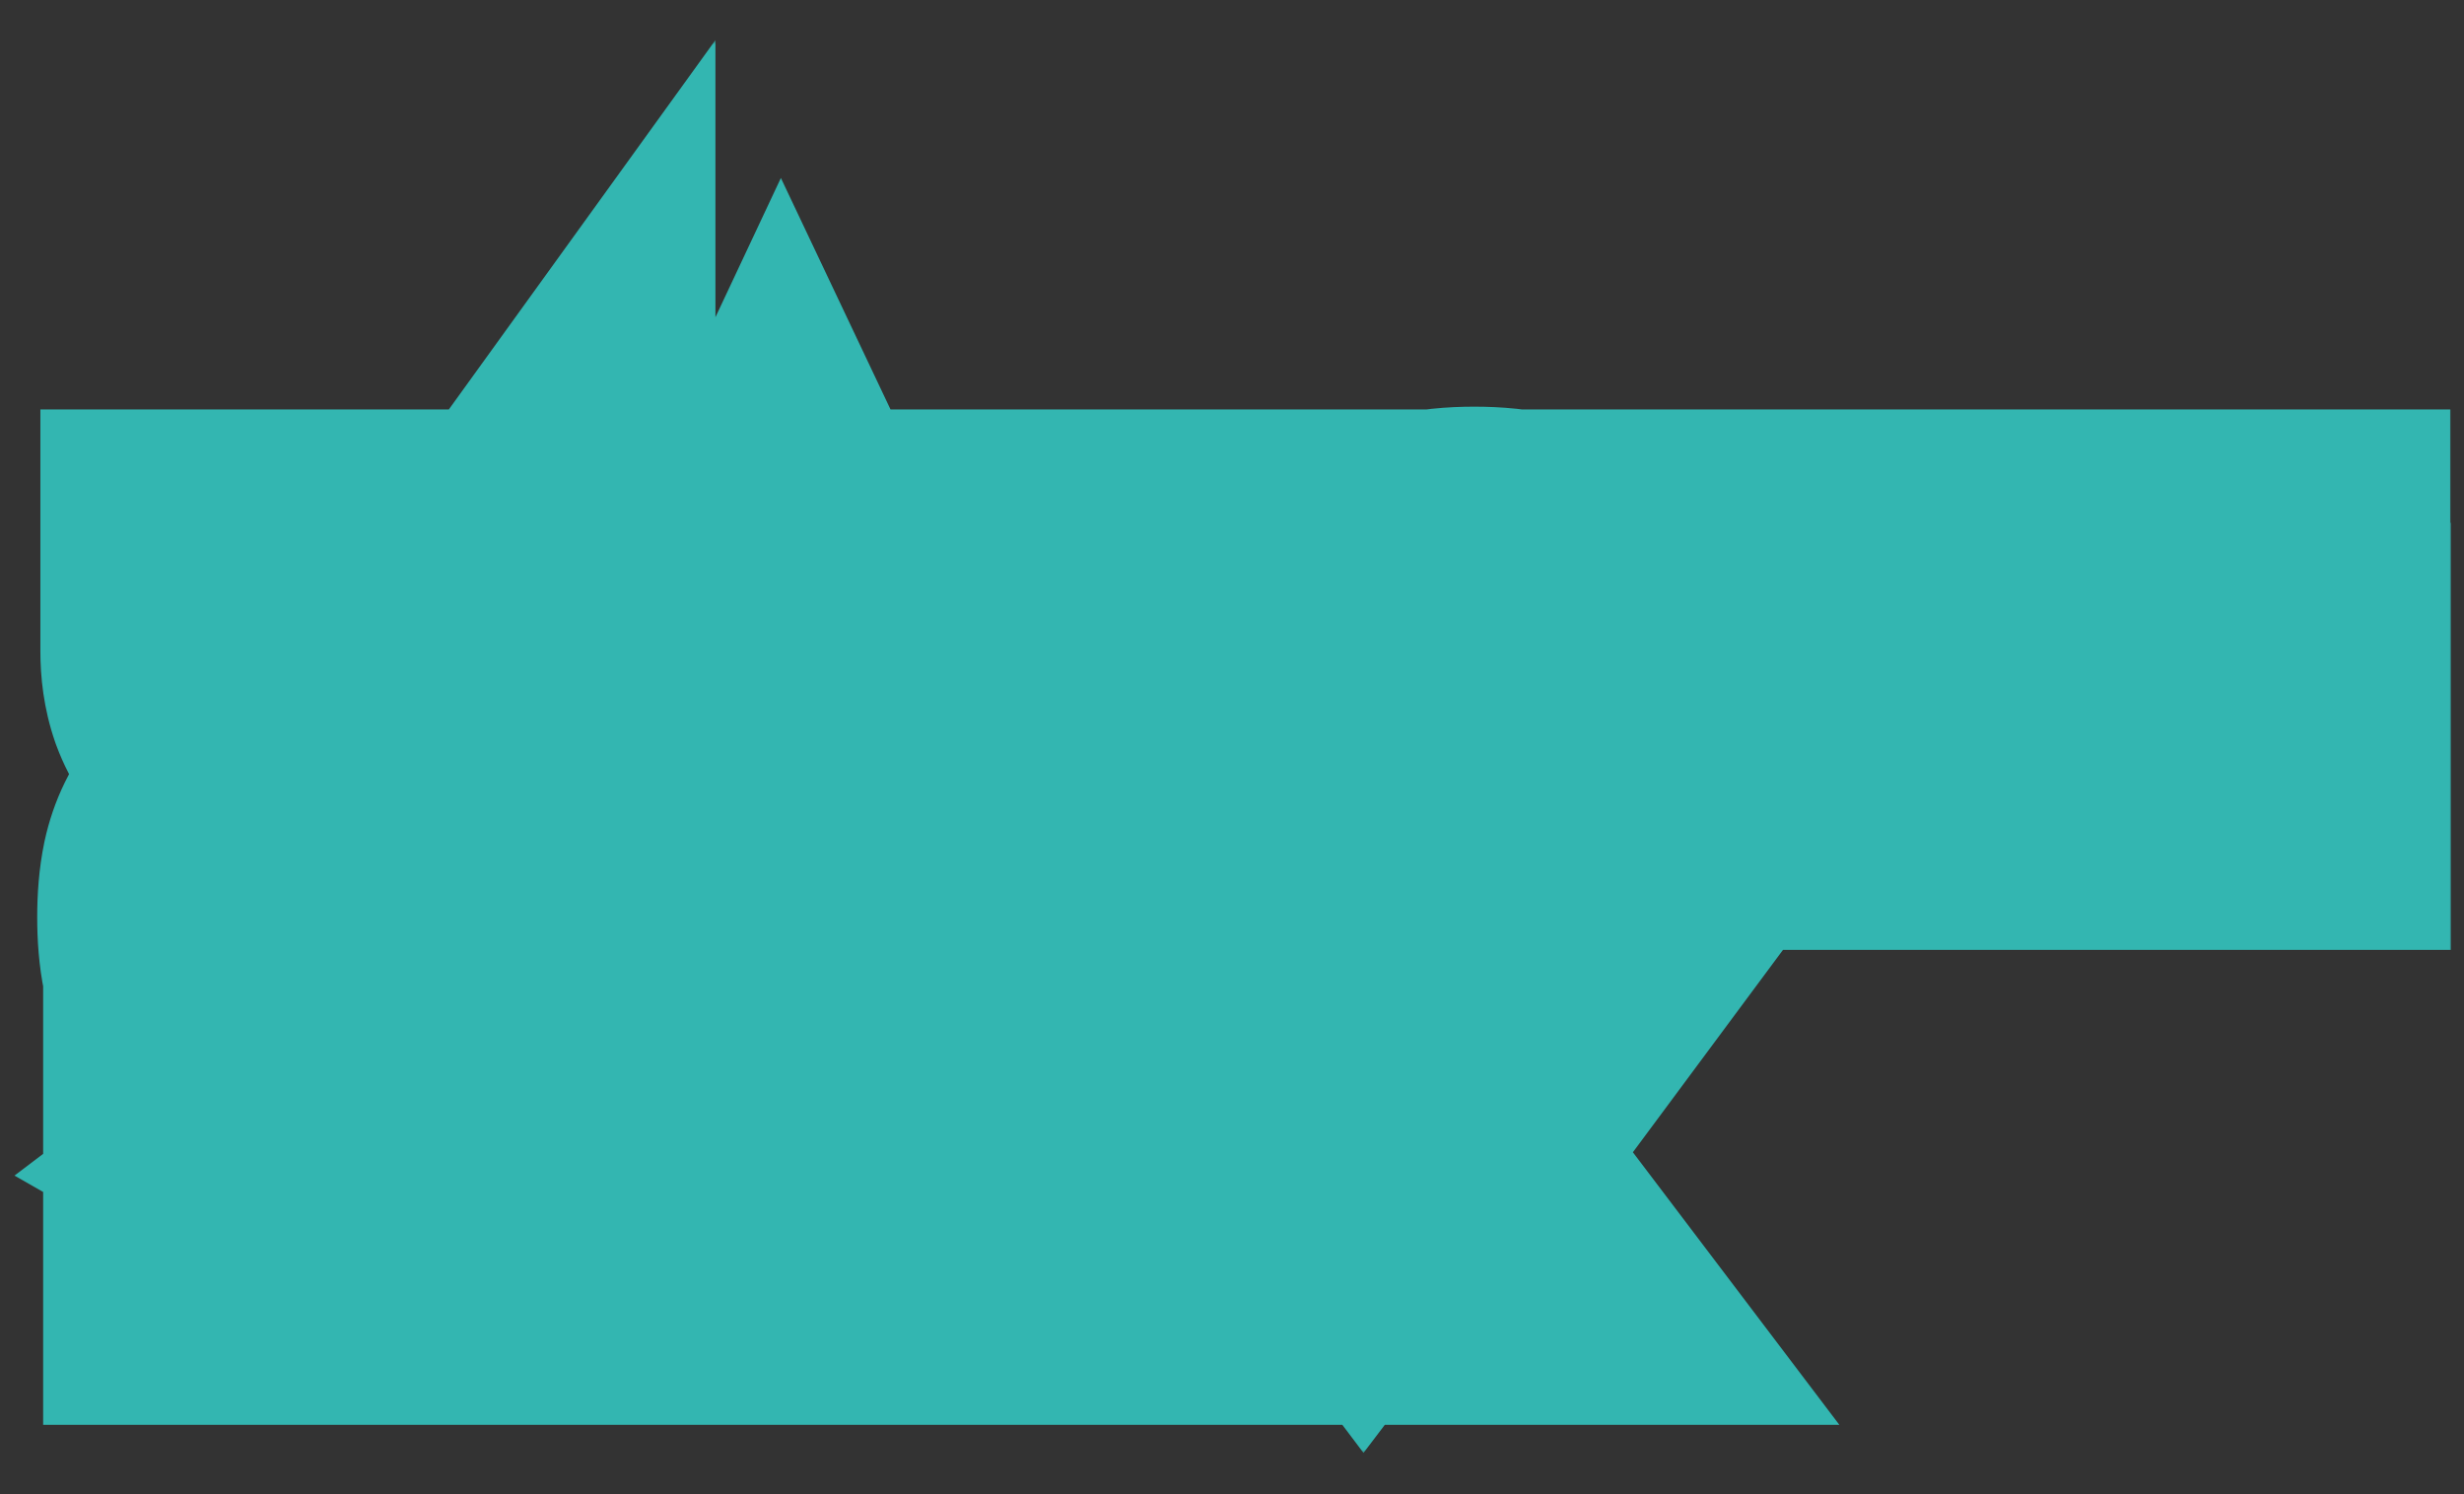 <?xml version="1.0" encoding="UTF-8"?> <svg xmlns="http://www.w3.org/2000/svg" width="249" height="151" viewBox="0 0 249 151" fill="none"><rect x="0" y="0" width="249" height="151" fill="#333333" stroke="none"/><rect x="15" y="116" width="16" height="13" fill="#33B6B1"></rect><rect x="8" y="90" width="31" height="15" fill="#33B6B1"></rect><mask id="path-3-outside-1_2219_47" maskUnits="userSpaceOnUse" x="1" y="4" width="247" height="143" fill="black"><rect fill="white" x="1" y="4" width="247" height="143"></rect><path d="M38.38 61.38V76H34.46V71.58H30.96C29.747 71.58 28.707 71.473 27.84 71.26C26.973 71.033 26.26 70.687 25.7 70.22C25.14 69.74 24.727 69.14 24.46 68.42C24.207 67.687 24.08 66.813 24.08 65.8V61.38H28V66C28 66.48 28.047 66.887 28.14 67.22C28.247 67.54 28.42 67.807 28.66 68.02C28.9 68.233 29.213 68.387 29.6 68.48C29.987 68.573 30.467 68.62 31.04 68.62H34.46V61.38H38.38ZM44.738 71.72L51.978 61.38H55.918V76H52.298V65.94L45.038 76H41.098V61.38H44.738V71.72ZM62.797 64.54H57.617V61.38H71.897V64.54H66.717V76H62.797V64.54ZM76.824 61.38H81.064L88.224 76H84.264L82.924 73.16H75.084L73.744 76H69.664L76.824 61.38ZM76.484 70.18H81.504L78.984 64.86L76.484 70.18ZM91.313 64.54H86.133V61.38H100.413V64.54H95.233V76H91.313V64.54ZM106.014 65.88H111.054C111.774 65.88 112.474 65.94 113.154 66.06C113.848 66.18 114.461 66.42 114.994 66.78C115.528 67.14 115.954 67.647 116.274 68.3C116.594 68.953 116.754 69.813 116.754 70.88C116.754 71.947 116.594 72.813 116.274 73.48C115.968 74.133 115.548 74.653 115.014 75.04C114.481 75.413 113.868 75.667 113.174 75.8C112.494 75.933 111.788 76 111.054 76H102.094V61.38H106.014V65.88ZM112.894 70.88C112.894 70.493 112.848 70.18 112.754 69.94C112.661 69.687 112.534 69.493 112.374 69.36C112.214 69.213 112.028 69.12 111.814 69.08C111.614 69.027 111.401 69 111.174 69H106.014V72.78H111.174C111.401 72.78 111.614 72.753 111.814 72.7C112.028 72.647 112.214 72.553 112.374 72.42C112.534 72.273 112.661 72.08 112.754 71.84C112.848 71.587 112.894 71.267 112.894 70.88ZM129.1 66.7H134.14C134.86 66.7 135.56 66.747 136.24 66.84C136.934 66.92 137.547 67.12 138.08 67.44C138.614 67.747 139.04 68.2 139.36 68.8C139.68 69.387 139.84 70.187 139.84 71.2C139.84 72.213 139.68 73.033 139.36 73.66C139.054 74.287 138.634 74.773 138.1 75.12C137.567 75.467 136.954 75.7 136.26 75.82C135.58 75.94 134.874 76 134.14 76H125.18V61.38H137.34V64.54H129.1V66.7ZM135.98 71.08C135.98 70.747 135.934 70.473 135.84 70.26C135.747 70.047 135.62 69.88 135.46 69.76C135.314 69.64 135.134 69.56 134.92 69.52C134.72 69.48 134.5 69.46 134.26 69.46H129.1V72.78H134.26C134.5 72.78 134.72 72.76 134.92 72.72C135.134 72.667 135.314 72.58 135.46 72.46C135.62 72.327 135.747 72.153 135.84 71.94C135.934 71.713 135.98 71.427 135.98 71.08ZM148.981 64.34C148.141 64.34 147.461 64.413 146.941 64.56C146.435 64.707 146.041 64.953 145.761 65.3C145.481 65.633 145.295 66.08 145.201 66.64C145.108 67.2 145.061 67.887 145.061 68.7C145.061 69.513 145.108 70.2 145.201 70.76C145.295 71.32 145.481 71.773 145.761 72.12C146.041 72.453 146.435 72.693 146.941 72.84C147.461 72.987 148.141 73.06 148.981 73.06C149.821 73.06 150.495 72.987 151.001 72.84C151.521 72.693 151.921 72.453 152.201 72.12C152.481 71.773 152.668 71.32 152.761 70.76C152.855 70.2 152.901 69.513 152.901 68.7C152.901 67.887 152.855 67.2 152.761 66.64C152.668 66.08 152.481 65.633 152.201 65.3C151.921 64.953 151.521 64.707 151.001 64.56C150.495 64.413 149.821 64.34 148.981 64.34ZM148.981 76.3C147.368 76.3 146.055 76.167 145.041 75.9C144.028 75.62 143.235 75.18 142.661 74.58C142.101 73.967 141.715 73.18 141.501 72.22C141.301 71.26 141.201 70.087 141.201 68.7C141.201 67.327 141.301 66.16 141.501 65.2C141.715 64.227 142.101 63.44 142.661 62.84C143.235 62.227 144.028 61.787 145.041 61.52C146.055 61.24 147.368 61.1 148.981 61.1C150.595 61.1 151.908 61.24 152.921 61.52C153.935 61.787 154.721 62.227 155.281 62.84C155.855 63.44 156.241 64.227 156.441 65.2C156.655 66.16 156.761 67.327 156.761 68.7C156.761 70.087 156.655 71.26 156.441 72.22C156.241 73.18 155.855 73.967 155.281 74.58C154.721 75.18 153.935 75.62 152.921 75.9C151.908 76.167 150.595 76.3 148.981 76.3ZM173.064 61.38V76H169.144V64.54H164.864L164.344 69.8C164.224 70.973 164.024 71.96 163.744 72.76C163.477 73.547 163.131 74.18 162.704 74.66C162.277 75.14 161.764 75.487 161.164 75.7C160.564 75.9 159.884 76 159.124 76H157.344V72.84H158.544C158.877 72.84 159.177 72.8 159.444 72.72C159.711 72.627 159.937 72.46 160.124 72.22C160.324 71.967 160.491 71.613 160.624 71.16C160.757 70.693 160.857 70.087 160.924 69.34L161.724 61.38H173.064ZM179.725 65.88H184.765C185.485 65.88 186.185 65.94 186.865 66.06C187.559 66.18 188.172 66.42 188.705 66.78C189.239 67.14 189.665 67.647 189.985 68.3C190.305 68.953 190.465 69.813 190.465 70.88C190.465 71.947 190.305 72.813 189.985 73.48C189.679 74.133 189.259 74.653 188.725 75.04C188.192 75.413 187.579 75.667 186.885 75.8C186.205 75.933 185.499 76 184.765 76H175.805V61.38H179.725V65.88ZM186.605 70.88C186.605 70.493 186.559 70.18 186.465 69.94C186.372 69.687 186.245 69.493 186.085 69.36C185.925 69.213 185.739 69.12 185.525 69.08C185.325 69.027 185.112 69 184.885 69H179.725V72.78H184.885C185.112 72.78 185.325 72.753 185.525 72.7C185.739 72.647 185.925 72.553 186.085 72.42C186.245 72.273 186.372 72.08 186.465 71.84C186.559 71.587 186.605 71.267 186.605 70.88ZM192.426 61.38H196.326V72.84H200.086V61.38H203.766V72.84H207.506V61.38H211.406V76H192.426V61.38ZM227.586 70.1H218.046V72.84H227.666V76H214.126V61.38H227.626V64.54H218.046V67.28H227.586V70.1ZM31.54 88.34C30.7 88.34 30.02 88.413 29.5 88.56C28.993 88.707 28.6 88.953 28.32 89.3C28.04 89.633 27.853 90.08 27.76 90.64C27.667 91.2 27.62 91.887 27.62 92.7C27.62 93.513 27.667 94.2 27.76 94.76C27.853 95.32 28.04 95.773 28.32 96.12C28.6 96.453 28.993 96.693 29.5 96.84C30.02 96.987 30.7 97.06 31.54 97.06C32.38 97.06 33.053 96.987 33.56 96.84C34.08 96.693 34.48 96.453 34.76 96.12C35.04 95.773 35.227 95.32 35.32 94.76C35.413 94.2 35.46 93.513 35.46 92.7C35.46 91.887 35.413 91.2 35.32 90.64C35.227 90.08 35.04 89.633 34.76 89.3C34.48 88.953 34.08 88.707 33.56 88.56C33.053 88.413 32.38 88.34 31.54 88.34ZM31.54 100.3C29.927 100.3 28.613 100.167 27.6 99.9C26.587 99.62 25.793 99.18 25.22 98.58C24.66 97.967 24.273 97.18 24.06 96.22C23.86 95.26 23.76 94.087 23.76 92.7C23.76 91.327 23.86 90.16 24.06 89.2C24.273 88.227 24.66 87.44 25.22 86.84C25.793 86.227 26.587 85.787 27.6 85.52C28.613 85.24 29.927 85.1 31.54 85.1C33.153 85.1 34.467 85.24 35.48 85.52C36.493 85.787 37.28 86.227 37.84 86.84C38.413 87.44 38.8 88.227 39 89.2C39.213 90.16 39.32 91.327 39.32 92.7C39.32 94.087 39.213 95.26 39 96.22C38.8 97.18 38.413 97.967 37.84 98.58C37.28 99.18 36.493 99.62 35.48 99.9C34.467 100.167 33.153 100.3 31.54 100.3ZM45.278 88.54H40.098V85.38H54.378V88.54H49.198V100H45.278V88.54ZM63.919 96.84C64.373 96.84 64.753 96.747 65.059 96.56C65.366 96.36 65.519 95.987 65.519 95.44C65.519 94.893 65.366 94.527 65.059 94.34C64.766 94.153 64.399 94.06 63.959 94.06H61.239V91.24H63.819C64.046 91.24 64.253 91.227 64.439 91.2C64.639 91.16 64.806 91.093 64.939 91C65.086 90.893 65.199 90.753 65.279 90.58C65.359 90.407 65.399 90.187 65.399 89.92C65.399 89.4 65.246 89.04 64.939 88.84C64.633 88.64 64.246 88.54 63.779 88.54H55.659V85.38H63.679C64.466 85.38 65.186 85.44 65.839 85.56C66.506 85.667 67.079 85.873 67.559 86.18C68.039 86.473 68.413 86.88 68.679 87.4C68.946 87.92 69.079 88.593 69.079 89.42C69.079 90.18 68.966 90.807 68.739 91.3C68.513 91.78 68.206 92.16 67.819 92.44C68.299 92.72 68.679 93.12 68.959 93.64C69.239 94.16 69.379 94.86 69.379 95.74C69.379 96.62 69.239 97.34 68.959 97.9C68.679 98.447 68.286 98.88 67.779 99.2C67.273 99.507 66.666 99.72 65.959 99.84C65.266 99.947 64.506 100 63.679 100H55.619V96.84H63.919ZM75.37 89.88H80.41C81.13 89.88 81.83 89.94 82.51 90.06C83.203 90.18 83.817 90.42 84.35 90.78C84.883 91.14 85.31 91.647 85.63 92.3C85.95 92.953 86.11 93.813 86.11 94.88C86.11 95.947 85.95 96.813 85.63 97.48C85.323 98.133 84.903 98.653 84.37 99.04C83.837 99.413 83.223 99.667 82.53 99.8C81.85 99.933 81.143 100 80.41 100H71.45V85.38H75.37V89.88ZM82.25 94.88C82.25 94.493 82.203 94.18 82.11 93.94C82.016 93.687 81.89 93.493 81.73 93.36C81.57 93.213 81.383 93.12 81.17 93.08C80.97 93.027 80.757 93 80.53 93H75.37V96.78H80.53C80.757 96.78 80.97 96.753 81.17 96.7C81.383 96.647 81.57 96.553 81.73 96.42C81.89 96.273 82.016 96.08 82.11 95.84C82.203 95.587 82.25 95.267 82.25 94.88ZM92.01 85.38V100H88.09V85.38H92.01ZM109.291 89.42C109.291 90.18 109.178 90.807 108.951 91.3C108.724 91.78 108.418 92.167 108.031 92.46C108.498 92.727 108.871 93.127 109.151 93.66C109.431 94.18 109.571 94.88 109.571 95.76C109.571 96.64 109.431 97.353 109.151 97.9C108.871 98.447 108.478 98.88 107.971 99.2C107.478 99.507 106.878 99.72 106.171 99.84C105.478 99.947 104.718 100 103.891 100H94.731V85.38H103.891C104.664 85.38 105.378 85.433 106.031 85.54C106.698 85.647 107.271 85.853 107.751 86.16C108.231 86.453 108.604 86.867 108.871 87.4C109.151 87.92 109.291 88.593 109.291 89.42ZM98.551 93.76V96.84H103.991C104.231 96.84 104.458 96.82 104.671 96.78C104.884 96.727 105.064 96.64 105.211 96.52C105.371 96.4 105.491 96.24 105.571 96.04C105.664 95.84 105.711 95.587 105.711 95.28C105.711 94.68 105.558 94.28 105.251 94.08C104.958 93.867 104.558 93.76 104.051 93.76H98.551ZM98.551 91.32H103.971C104.504 91.32 104.904 91.213 105.171 91C105.451 90.773 105.591 90.4 105.591 89.88C105.591 89.293 105.431 88.9 105.111 88.7C104.791 88.487 104.398 88.38 103.931 88.38H98.551V91.32ZM118.825 88.34C117.985 88.34 117.305 88.413 116.785 88.56C116.278 88.707 115.885 88.953 115.605 89.3C115.325 89.633 115.138 90.08 115.045 90.64C114.952 91.2 114.905 91.887 114.905 92.7C114.905 93.513 114.952 94.2 115.045 94.76C115.138 95.32 115.325 95.773 115.605 96.12C115.885 96.453 116.278 96.693 116.785 96.84C117.305 96.987 117.985 97.06 118.825 97.06C119.665 97.06 120.338 96.987 120.845 96.84C121.365 96.693 121.765 96.453 122.045 96.12C122.325 95.773 122.512 95.32 122.605 94.76C122.698 94.2 122.745 93.513 122.745 92.7C122.745 91.887 122.698 91.2 122.605 90.64C122.512 90.08 122.325 89.633 122.045 89.3C121.765 88.953 121.365 88.707 120.845 88.56C120.338 88.413 119.665 88.34 118.825 88.34ZM118.825 100.3C117.212 100.3 115.898 100.167 114.885 99.9C113.872 99.62 113.078 99.18 112.505 98.58C111.945 97.967 111.558 97.18 111.345 96.22C111.145 95.26 111.045 94.087 111.045 92.7C111.045 91.327 111.145 90.16 111.345 89.2C111.558 88.227 111.945 87.44 112.505 86.84C113.078 86.227 113.872 85.787 114.885 85.52C115.898 85.24 117.212 85.1 118.825 85.1C120.438 85.1 121.752 85.24 122.765 85.52C123.778 85.787 124.565 86.227 125.125 86.84C125.698 87.44 126.085 88.227 126.285 89.2C126.498 90.16 126.605 91.327 126.605 92.7C126.605 94.087 126.498 95.26 126.285 96.22C126.085 97.18 125.698 97.967 125.125 98.58C124.565 99.18 123.778 99.62 122.765 99.9C121.752 100.167 120.438 100.3 118.825 100.3ZM143.275 89.42C143.275 90.18 143.162 90.807 142.935 91.3C142.709 91.78 142.402 92.167 142.015 92.46C142.482 92.727 142.855 93.127 143.135 93.66C143.415 94.18 143.555 94.88 143.555 95.76C143.555 96.64 143.415 97.353 143.135 97.9C142.855 98.447 142.462 98.88 141.955 99.2C141.462 99.507 140.862 99.72 140.155 99.84C139.462 99.947 138.702 100 137.875 100H128.715V85.38H137.875C138.649 85.38 139.362 85.433 140.015 85.54C140.682 85.647 141.255 85.853 141.735 86.16C142.215 86.453 142.589 86.867 142.855 87.4C143.135 87.92 143.275 88.593 143.275 89.42ZM132.535 93.76V96.84H137.975C138.215 96.84 138.442 96.82 138.655 96.78C138.869 96.727 139.049 96.64 139.195 96.52C139.355 96.4 139.475 96.24 139.555 96.04C139.649 95.84 139.695 95.587 139.695 95.28C139.695 94.68 139.542 94.28 139.235 94.08C138.942 93.867 138.542 93.76 138.035 93.76H132.535ZM132.535 91.32H137.955C138.489 91.32 138.889 91.213 139.155 91C139.435 90.773 139.575 90.4 139.575 89.88C139.575 89.293 139.415 88.9 139.095 88.7C138.775 88.487 138.382 88.38 137.915 88.38H132.535V91.32ZM38.92 113.42C38.92 114.18 38.807 114.807 38.58 115.3C38.353 115.78 38.047 116.167 37.66 116.46C38.127 116.727 38.5 117.127 38.78 117.66C39.06 118.18 39.2 118.88 39.2 119.76C39.2 120.64 39.06 121.353 38.78 121.9C38.5 122.447 38.107 122.88 37.6 123.2C37.107 123.507 36.507 123.72 35.8 123.84C35.107 123.947 34.347 124 33.52 124H24.36V109.38H33.52C34.293 109.38 35.007 109.433 35.66 109.54C36.327 109.647 36.9 109.853 37.38 110.16C37.86 110.453 38.233 110.867 38.5 111.4C38.78 111.92 38.92 112.593 38.92 113.42ZM28.18 117.76V120.84H33.62C33.86 120.84 34.087 120.82 34.3 120.78C34.513 120.727 34.693 120.64 34.84 120.52C35 120.4 35.12 120.24 35.2 120.04C35.293 119.84 35.34 119.587 35.34 119.28C35.34 118.68 35.187 118.28 34.88 118.08C34.587 117.867 34.187 117.76 33.68 117.76H28.18ZM28.18 115.32H33.6C34.133 115.32 34.533 115.213 34.8 115C35.08 114.773 35.22 114.4 35.22 113.88C35.22 113.293 35.06 112.9 34.74 112.7C34.42 112.487 34.027 112.38 33.56 112.38H28.18V115.32ZM57.579 116.42L62.659 124H58.299L54.179 118.04H51.659V124H47.739V109.38H51.659V115.3H54.179L58.359 109.38H62.499L57.579 116.42ZM70.281 109.38H74.521L81.681 124H77.721L76.381 121.16H68.541L67.201 124H63.121L70.281 109.38ZM69.941 118.18H74.961L72.441 112.86L69.941 118.18ZM87.147 119.48V124H83.227V109.38H92.187C92.921 109.38 93.627 109.447 94.307 109.58C95.001 109.713 95.614 109.973 96.147 110.36C96.68 110.733 97.1 111.253 97.407 111.92C97.727 112.587 97.887 113.447 97.887 114.5C97.887 115.567 97.727 116.427 97.407 117.08C97.087 117.733 96.66 118.24 96.127 118.6C95.594 118.947 94.981 119.18 94.287 119.3C93.607 119.42 92.907 119.48 92.187 119.48H87.147ZM94.027 114.5C94.027 114.113 93.981 113.8 93.887 113.56C93.794 113.307 93.667 113.113 93.507 112.98C93.361 112.833 93.18 112.733 92.967 112.68C92.767 112.627 92.547 112.6 92.307 112.6H87.147V116.38H92.307C92.547 116.38 92.767 116.353 92.967 116.3C93.18 116.247 93.361 116.153 93.507 116.02C93.667 115.873 93.794 115.68 93.887 115.44C93.981 115.2 94.027 114.887 94.027 114.5ZM103.813 112.54H98.633V109.38H112.913V112.54H107.733V124H103.813V112.54ZM117.84 109.38H122.08L129.24 124H125.28L123.94 121.16H116.1L114.76 124H110.68L117.84 109.38ZM117.5 118.18H122.52L120 112.86L117.5 118.18ZM137.758 119.28L134.218 124H129.978L135.578 116.4L130.278 109.38H134.578L137.838 113.7L141.118 109.38H145.358L140.018 116.58L145.638 124H141.338L137.758 119.28Z"></path></mask><path d="M38.38 61.38V76H34.46V71.58H30.96C29.747 71.58 28.707 71.473 27.84 71.26C26.973 71.033 26.26 70.687 25.7 70.22C25.14 69.74 24.727 69.14 24.46 68.42C24.207 67.687 24.08 66.813 24.08 65.8V61.38H28V66C28 66.48 28.047 66.887 28.14 67.22C28.247 67.54 28.42 67.807 28.66 68.02C28.9 68.233 29.213 68.387 29.6 68.48C29.987 68.573 30.467 68.62 31.04 68.62H34.46V61.38H38.38ZM44.738 71.72L51.978 61.38H55.918V76H52.298V65.94L45.038 76H41.098V61.38H44.738V71.72ZM62.797 64.54H57.617V61.38H71.897V64.54H66.717V76H62.797V64.54ZM76.824 61.38H81.064L88.224 76H84.264L82.924 73.16H75.084L73.744 76H69.664L76.824 61.38ZM76.484 70.18H81.504L78.984 64.86L76.484 70.18ZM91.313 64.54H86.133V61.38H100.413V64.54H95.233V76H91.313V64.54ZM106.014 65.88H111.054C111.774 65.88 112.474 65.94 113.154 66.06C113.848 66.18 114.461 66.42 114.994 66.78C115.528 67.14 115.954 67.647 116.274 68.3C116.594 68.953 116.754 69.813 116.754 70.88C116.754 71.947 116.594 72.813 116.274 73.48C115.968 74.133 115.548 74.653 115.014 75.04C114.481 75.413 113.868 75.667 113.174 75.8C112.494 75.933 111.788 76 111.054 76H102.094V61.38H106.014V65.88ZM112.894 70.88C112.894 70.493 112.848 70.18 112.754 69.94C112.661 69.687 112.534 69.493 112.374 69.36C112.214 69.213 112.028 69.12 111.814 69.08C111.614 69.027 111.401 69 111.174 69H106.014V72.78H111.174C111.401 72.78 111.614 72.753 111.814 72.7C112.028 72.647 112.214 72.553 112.374 72.42C112.534 72.273 112.661 72.08 112.754 71.84C112.848 71.587 112.894 71.267 112.894 70.88ZM129.1 66.7H134.14C134.86 66.7 135.56 66.747 136.24 66.84C136.934 66.92 137.547 67.12 138.08 67.44C138.614 67.747 139.04 68.2 139.36 68.8C139.68 69.387 139.84 70.187 139.84 71.2C139.84 72.213 139.68 73.033 139.36 73.66C139.054 74.287 138.634 74.773 138.1 75.12C137.567 75.467 136.954 75.7 136.26 75.82C135.58 75.94 134.874 76 134.14 76H125.18V61.38H137.34V64.54H129.1V66.7ZM135.98 71.08C135.98 70.747 135.934 70.473 135.84 70.26C135.747 70.047 135.62 69.88 135.46 69.76C135.314 69.64 135.134 69.56 134.92 69.52C134.72 69.48 134.5 69.46 134.26 69.46H129.1V72.78H134.26C134.5 72.78 134.72 72.76 134.92 72.72C135.134 72.667 135.314 72.58 135.46 72.46C135.62 72.327 135.747 72.153 135.84 71.94C135.934 71.713 135.98 71.427 135.98 71.08ZM148.981 64.34C148.141 64.34 147.461 64.413 146.941 64.56C146.435 64.707 146.041 64.953 145.761 65.3C145.481 65.633 145.295 66.08 145.201 66.64C145.108 67.2 145.061 67.887 145.061 68.7C145.061 69.513 145.108 70.2 145.201 70.76C145.295 71.32 145.481 71.773 145.761 72.12C146.041 72.453 146.435 72.693 146.941 72.84C147.461 72.987 148.141 73.06 148.981 73.06C149.821 73.06 150.495 72.987 151.001 72.84C151.521 72.693 151.921 72.453 152.201 72.12C152.481 71.773 152.668 71.32 152.761 70.76C152.855 70.2 152.901 69.513 152.901 68.7C152.901 67.887 152.855 67.2 152.761 66.64C152.668 66.08 152.481 65.633 152.201 65.3C151.921 64.953 151.521 64.707 151.001 64.56C150.495 64.413 149.821 64.34 148.981 64.34ZM148.981 76.3C147.368 76.3 146.055 76.167 145.041 75.9C144.028 75.62 143.235 75.18 142.661 74.58C142.101 73.967 141.715 73.18 141.501 72.22C141.301 71.26 141.201 70.087 141.201 68.7C141.201 67.327 141.301 66.16 141.501 65.2C141.715 64.227 142.101 63.44 142.661 62.84C143.235 62.227 144.028 61.787 145.041 61.52C146.055 61.24 147.368 61.1 148.981 61.1C150.595 61.1 151.908 61.24 152.921 61.52C153.935 61.787 154.721 62.227 155.281 62.84C155.855 63.44 156.241 64.227 156.441 65.2C156.655 66.16 156.761 67.327 156.761 68.7C156.761 70.087 156.655 71.26 156.441 72.22C156.241 73.18 155.855 73.967 155.281 74.58C154.721 75.18 153.935 75.62 152.921 75.9C151.908 76.167 150.595 76.3 148.981 76.3ZM173.064 61.38V76H169.144V64.54H164.864L164.344 69.8C164.224 70.973 164.024 71.96 163.744 72.76C163.477 73.547 163.131 74.18 162.704 74.66C162.277 75.14 161.764 75.487 161.164 75.7C160.564 75.9 159.884 76 159.124 76H157.344V72.84H158.544C158.877 72.84 159.177 72.8 159.444 72.72C159.711 72.627 159.937 72.46 160.124 72.22C160.324 71.967 160.491 71.613 160.624 71.16C160.757 70.693 160.857 70.087 160.924 69.34L161.724 61.38H173.064ZM179.725 65.88H184.765C185.485 65.88 186.185 65.94 186.865 66.06C187.559 66.18 188.172 66.42 188.705 66.78C189.239 67.14 189.665 67.647 189.985 68.3C190.305 68.953 190.465 69.813 190.465 70.88C190.465 71.947 190.305 72.813 189.985 73.48C189.679 74.133 189.259 74.653 188.725 75.04C188.192 75.413 187.579 75.667 186.885 75.8C186.205 75.933 185.499 76 184.765 76H175.805V61.38H179.725V65.88ZM186.605 70.88C186.605 70.493 186.559 70.18 186.465 69.94C186.372 69.687 186.245 69.493 186.085 69.36C185.925 69.213 185.739 69.12 185.525 69.08C185.325 69.027 185.112 69 184.885 69H179.725V72.78H184.885C185.112 72.78 185.325 72.753 185.525 72.7C185.739 72.647 185.925 72.553 186.085 72.42C186.245 72.273 186.372 72.08 186.465 71.84C186.559 71.587 186.605 71.267 186.605 70.88ZM192.426 61.38H196.326V72.84H200.086V61.38H203.766V72.84H207.506V61.38H211.406V76H192.426V61.38ZM227.586 70.1H218.046V72.84H227.666V76H214.126V61.38H227.626V64.54H218.046V67.28H227.586V70.1ZM31.54 88.34C30.7 88.34 30.02 88.413 29.5 88.56C28.993 88.707 28.6 88.953 28.32 89.3C28.04 89.633 27.853 90.08 27.76 90.64C27.667 91.2 27.62 91.887 27.62 92.7C27.62 93.513 27.667 94.2 27.76 94.76C27.853 95.32 28.04 95.773 28.32 96.12C28.6 96.453 28.993 96.693 29.5 96.84C30.02 96.987 30.7 97.06 31.54 97.06C32.38 97.06 33.053 96.987 33.56 96.84C34.08 96.693 34.48 96.453 34.76 96.12C35.04 95.773 35.227 95.32 35.32 94.76C35.413 94.2 35.46 93.513 35.46 92.7C35.46 91.887 35.413 91.2 35.32 90.64C35.227 90.08 35.04 89.633 34.76 89.3C34.48 88.953 34.08 88.707 33.56 88.56C33.053 88.413 32.38 88.34 31.54 88.34ZM31.54 100.3C29.927 100.3 28.613 100.167 27.6 99.9C26.587 99.62 25.793 99.18 25.22 98.58C24.66 97.967 24.273 97.18 24.06 96.22C23.86 95.26 23.76 94.087 23.76 92.7C23.76 91.327 23.86 90.16 24.06 89.2C24.273 88.227 24.66 87.44 25.22 86.84C25.793 86.227 26.587 85.787 27.6 85.52C28.613 85.24 29.927 85.1 31.54 85.1C33.153 85.1 34.467 85.24 35.48 85.52C36.493 85.787 37.28 86.227 37.84 86.84C38.413 87.44 38.8 88.227 39 89.2C39.213 90.16 39.32 91.327 39.32 92.7C39.32 94.087 39.213 95.26 39 96.22C38.8 97.18 38.413 97.967 37.84 98.58C37.28 99.18 36.493 99.62 35.48 99.9C34.467 100.167 33.153 100.3 31.54 100.3ZM45.278 88.54H40.098V85.38H54.378V88.54H49.198V100H45.278V88.54ZM63.919 96.84C64.373 96.84 64.753 96.747 65.059 96.56C65.366 96.36 65.519 95.987 65.519 95.44C65.519 94.893 65.366 94.527 65.059 94.34C64.766 94.153 64.399 94.06 63.959 94.06H61.239V91.24H63.819C64.046 91.24 64.253 91.227 64.439 91.2C64.639 91.16 64.806 91.093 64.939 91C65.086 90.893 65.199 90.753 65.279 90.58C65.359 90.407 65.399 90.187 65.399 89.92C65.399 89.4 65.246 89.04 64.939 88.84C64.633 88.64 64.246 88.54 63.779 88.54H55.659V85.38H63.679C64.466 85.38 65.186 85.44 65.839 85.56C66.506 85.667 67.079 85.873 67.559 86.18C68.039 86.473 68.413 86.88 68.679 87.4C68.946 87.92 69.079 88.593 69.079 89.42C69.079 90.18 68.966 90.807 68.739 91.3C68.513 91.78 68.206 92.16 67.819 92.44C68.299 92.72 68.679 93.12 68.959 93.64C69.239 94.16 69.379 94.86 69.379 95.74C69.379 96.62 69.239 97.34 68.959 97.9C68.679 98.447 68.286 98.88 67.779 99.2C67.273 99.507 66.666 99.72 65.959 99.84C65.266 99.947 64.506 100 63.679 100H55.619V96.84H63.919ZM75.37 89.88H80.41C81.13 89.88 81.83 89.94 82.51 90.06C83.203 90.18 83.817 90.42 84.35 90.78C84.883 91.14 85.31 91.647 85.63 92.3C85.95 92.953 86.11 93.813 86.11 94.88C86.11 95.947 85.95 96.813 85.63 97.48C85.323 98.133 84.903 98.653 84.37 99.04C83.837 99.413 83.223 99.667 82.53 99.8C81.85 99.933 81.143 100 80.41 100H71.45V85.38H75.37V89.88ZM82.25 94.88C82.25 94.493 82.203 94.18 82.11 93.94C82.016 93.687 81.89 93.493 81.73 93.36C81.57 93.213 81.383 93.12 81.17 93.08C80.97 93.027 80.757 93 80.53 93H75.37V96.78H80.53C80.757 96.78 80.97 96.753 81.17 96.7C81.383 96.647 81.57 96.553 81.73 96.42C81.89 96.273 82.016 96.08 82.11 95.84C82.203 95.587 82.25 95.267 82.25 94.88ZM92.01 85.38V100H88.09V85.38H92.01ZM109.291 89.42C109.291 90.18 109.178 90.807 108.951 91.3C108.724 91.78 108.418 92.167 108.031 92.46C108.498 92.727 108.871 93.127 109.151 93.66C109.431 94.18 109.571 94.88 109.571 95.76C109.571 96.64 109.431 97.353 109.151 97.9C108.871 98.447 108.478 98.88 107.971 99.2C107.478 99.507 106.878 99.72 106.171 99.84C105.478 99.947 104.718 100 103.891 100H94.731V85.38H103.891C104.664 85.38 105.378 85.433 106.031 85.54C106.698 85.647 107.271 85.853 107.751 86.16C108.231 86.453 108.604 86.867 108.871 87.4C109.151 87.92 109.291 88.593 109.291 89.42ZM98.551 93.76V96.84H103.991C104.231 96.84 104.458 96.82 104.671 96.78C104.884 96.727 105.064 96.64 105.211 96.52C105.371 96.4 105.491 96.24 105.571 96.04C105.664 95.84 105.711 95.587 105.711 95.28C105.711 94.68 105.558 94.28 105.251 94.08C104.958 93.867 104.558 93.76 104.051 93.76H98.551ZM98.551 91.32H103.971C104.504 91.32 104.904 91.213 105.171 91C105.451 90.773 105.591 90.4 105.591 89.88C105.591 89.293 105.431 88.9 105.111 88.7C104.791 88.487 104.398 88.38 103.931 88.38H98.551V91.32ZM118.825 88.34C117.985 88.34 117.305 88.413 116.785 88.56C116.278 88.707 115.885 88.953 115.605 89.3C115.325 89.633 115.138 90.08 115.045 90.64C114.952 91.2 114.905 91.887 114.905 92.7C114.905 93.513 114.952 94.2 115.045 94.76C115.138 95.32 115.325 95.773 115.605 96.12C115.885 96.453 116.278 96.693 116.785 96.84C117.305 96.987 117.985 97.06 118.825 97.06C119.665 97.06 120.338 96.987 120.845 96.84C121.365 96.693 121.765 96.453 122.045 96.12C122.325 95.773 122.512 95.32 122.605 94.76C122.698 94.2 122.745 93.513 122.745 92.7C122.745 91.887 122.698 91.2 122.605 90.64C122.512 90.08 122.325 89.633 122.045 89.3C121.765 88.953 121.365 88.707 120.845 88.56C120.338 88.413 119.665 88.34 118.825 88.34ZM118.825 100.3C117.212 100.3 115.898 100.167 114.885 99.9C113.872 99.62 113.078 99.18 112.505 98.58C111.945 97.967 111.558 97.18 111.345 96.22C111.145 95.26 111.045 94.087 111.045 92.7C111.045 91.327 111.145 90.16 111.345 89.2C111.558 88.227 111.945 87.44 112.505 86.84C113.078 86.227 113.872 85.787 114.885 85.52C115.898 85.24 117.212 85.1 118.825 85.1C120.438 85.1 121.752 85.24 122.765 85.52C123.778 85.787 124.565 86.227 125.125 86.84C125.698 87.44 126.085 88.227 126.285 89.2C126.498 90.16 126.605 91.327 126.605 92.7C126.605 94.087 126.498 95.26 126.285 96.22C126.085 97.18 125.698 97.967 125.125 98.58C124.565 99.18 123.778 99.62 122.765 99.9C121.752 100.167 120.438 100.3 118.825 100.3ZM143.275 89.42C143.275 90.18 143.162 90.807 142.935 91.3C142.709 91.78 142.402 92.167 142.015 92.46C142.482 92.727 142.855 93.127 143.135 93.66C143.415 94.18 143.555 94.88 143.555 95.76C143.555 96.64 143.415 97.353 143.135 97.9C142.855 98.447 142.462 98.88 141.955 99.2C141.462 99.507 140.862 99.72 140.155 99.84C139.462 99.947 138.702 100 137.875 100H128.715V85.38H137.875C138.649 85.38 139.362 85.433 140.015 85.54C140.682 85.647 141.255 85.853 141.735 86.16C142.215 86.453 142.589 86.867 142.855 87.4C143.135 87.92 143.275 88.593 143.275 89.42ZM132.535 93.76V96.84H137.975C138.215 96.84 138.442 96.82 138.655 96.78C138.869 96.727 139.049 96.64 139.195 96.52C139.355 96.4 139.475 96.24 139.555 96.04C139.649 95.84 139.695 95.587 139.695 95.28C139.695 94.68 139.542 94.28 139.235 94.08C138.942 93.867 138.542 93.76 138.035 93.76H132.535ZM132.535 91.32H137.955C138.489 91.32 138.889 91.213 139.155 91C139.435 90.773 139.575 90.4 139.575 89.88C139.575 89.293 139.415 88.9 139.095 88.7C138.775 88.487 138.382 88.38 137.915 88.38H132.535V91.32ZM38.92 113.42C38.92 114.18 38.807 114.807 38.58 115.3C38.353 115.78 38.047 116.167 37.66 116.46C38.127 116.727 38.5 117.127 38.78 117.66C39.06 118.18 39.2 118.88 39.2 119.76C39.2 120.64 39.06 121.353 38.78 121.9C38.5 122.447 38.107 122.88 37.6 123.2C37.107 123.507 36.507 123.72 35.8 123.84C35.107 123.947 34.347 124 33.52 124H24.36V109.38H33.52C34.293 109.38 35.007 109.433 35.66 109.54C36.327 109.647 36.9 109.853 37.38 110.16C37.86 110.453 38.233 110.867 38.5 111.4C38.78 111.92 38.92 112.593 38.92 113.42ZM28.18 117.76V120.84H33.62C33.86 120.84 34.087 120.82 34.3 120.78C34.513 120.727 34.693 120.64 34.84 120.52C35 120.4 35.12 120.24 35.2 120.04C35.293 119.84 35.34 119.587 35.34 119.28C35.34 118.68 35.187 118.28 34.88 118.08C34.587 117.867 34.187 117.76 33.68 117.76H28.18ZM28.18 115.32H33.6C34.133 115.32 34.533 115.213 34.8 115C35.08 114.773 35.22 114.4 35.22 113.88C35.22 113.293 35.06 112.9 34.74 112.7C34.42 112.487 34.027 112.38 33.56 112.38H28.18V115.32ZM57.579 116.42L62.659 124H58.299L54.179 118.04H51.659V124H47.739V109.38H51.659V115.3H54.179L58.359 109.38H62.499L57.579 116.42ZM70.281 109.38H74.521L81.681 124H77.721L76.381 121.16H68.541L67.201 124H63.121L70.281 109.38ZM69.941 118.18H74.961L72.441 112.86L69.941 118.18ZM87.147 119.48V124H83.227V109.38H92.187C92.921 109.38 93.627 109.447 94.307 109.58C95.001 109.713 95.614 109.973 96.147 110.36C96.68 110.733 97.1 111.253 97.407 111.92C97.727 112.587 97.887 113.447 97.887 114.5C97.887 115.567 97.727 116.427 97.407 117.08C97.087 117.733 96.66 118.24 96.127 118.6C95.594 118.947 94.981 119.18 94.287 119.3C93.607 119.42 92.907 119.48 92.187 119.48H87.147ZM94.027 114.5C94.027 114.113 93.981 113.8 93.887 113.56C93.794 113.307 93.667 113.113 93.507 112.98C93.361 112.833 93.18 112.733 92.967 112.68C92.767 112.627 92.547 112.6 92.307 112.6H87.147V116.38H92.307C92.547 116.38 92.767 116.353 92.967 116.3C93.18 116.247 93.361 116.153 93.507 116.02C93.667 115.873 93.794 115.68 93.887 115.44C93.981 115.2 94.027 114.887 94.027 114.5ZM103.813 112.54H98.633V109.38H112.913V112.54H107.733V124H103.813V112.54ZM117.84 109.38H122.08L129.24 124H125.28L123.94 121.16H116.1L114.76 124H110.68L117.84 109.38ZM117.5 118.18H122.52L120 112.86L117.5 118.18ZM137.758 119.28L134.218 124H129.978L135.578 116.4L130.278 109.38H134.578L137.838 113.7L141.118 109.38H145.358L140.018 116.58L145.638 124H141.338L137.758 119.28Z" fill="#FAFAFA"></path><path d="M38.38 61.38H58.38V41.38H38.38V61.38ZM38.38 76V96H58.38V76H38.38ZM34.46 76H14.46V96H34.46V76ZM34.46 71.58H54.46V51.58H34.46V71.58ZM27.84 71.26L22.779 90.609L22.919 90.646L23.06 90.68L27.84 71.26ZM25.7 70.22L12.684 85.405L12.79 85.496L12.896 85.584L25.7 70.22ZM24.46 68.42L5.556 74.95L5.628 75.159L5.705 75.366L24.46 68.42ZM24.08 61.38V41.38H4.08V61.38H24.08ZM28 61.38H48V41.38H28V61.38ZM28.14 67.22L8.881 72.613L9.012 73.082L9.166 73.545L28.14 67.22ZM29.6 68.48L24.907 87.922L24.907 87.922L29.6 68.48ZM34.46 68.62V88.62H54.46V68.62H34.46ZM34.46 61.38V41.38H14.46V61.38H34.46ZM18.38 61.38V76H58.38V61.38H18.38ZM38.38 56H34.46V96H38.38V56ZM54.46 76V71.58H14.46V76H54.46ZM34.46 51.58H30.96V91.58H34.46V51.58ZM30.96 51.58C30.93 51.58 31.055 51.578 31.311 51.604C31.562 51.63 32.016 51.691 32.62 51.84L23.06 90.68C25.936 91.388 28.67 91.58 30.96 91.58V51.58ZM32.901 51.911C34.24 52.261 36.351 53.061 38.504 54.856L12.896 85.584C16.169 88.312 19.707 89.806 22.779 90.609L32.901 51.911ZM38.716 55.035C40.846 56.861 42.351 59.14 43.215 61.474L5.705 75.366C7.103 79.14 9.434 82.619 12.684 85.405L38.716 55.035ZM43.364 61.89C44.02 63.788 44.08 65.233 44.08 65.8H4.08C4.08 68.394 4.394 71.585 5.556 74.95L43.364 61.89ZM44.08 65.8V61.38H4.08V65.8H44.08ZM24.08 81.38H28V41.38H24.08V81.38ZM8 61.38V66H48V61.38H8ZM8 66C8 67.656 8.147 69.994 8.881 72.613L47.399 61.827C47.946 63.779 48 65.305 48 66H8ZM9.166 73.545C10.322 77.013 12.381 80.309 15.373 82.968L41.947 53.072C44.459 55.305 46.171 58.067 47.114 60.895L9.166 73.545ZM15.373 82.968C18.584 85.822 22.08 87.239 24.907 87.922L34.293 49.038C36.346 49.534 39.216 50.644 41.947 53.072L15.373 82.968ZM24.907 87.922C27.341 88.509 29.515 88.62 31.04 88.62V48.62C31.283 48.62 31.676 48.629 32.185 48.679C32.687 48.728 33.413 48.826 34.293 49.038L24.907 87.922ZM31.04 88.62H34.46V48.62H31.04V88.62ZM54.46 68.62V61.38H14.46V68.62H54.46ZM34.46 81.38H38.38V41.38H34.46V81.38ZM44.738 71.72H24.738V135.153L61.121 83.191L44.738 71.72ZM51.978 61.38V41.38H41.567L35.595 49.909L51.978 61.38ZM55.918 61.38H75.918V41.38H55.918V61.38ZM55.918 76V96H75.918V76H55.918ZM52.298 76H32.298V96H52.298V76ZM52.298 65.94H72.298V4.05L36.08 54.236L52.298 65.94ZM45.038 76V96H55.269L61.256 87.704L45.038 76ZM41.098 76H21.098V96H41.098V76ZM41.098 61.38V41.38H21.098V61.38H41.098ZM44.738 61.38H64.738V41.38H44.738V61.38ZM61.121 83.191L68.361 72.851L35.595 49.909L28.355 60.249L61.121 83.191ZM51.978 81.38H55.918V41.38H51.978V81.38ZM35.918 61.38V76H75.918V61.38H35.918ZM55.918 56H52.298V96H55.918V56ZM72.298 76V65.94H32.298V76H72.298ZM36.08 54.236L28.82 64.296L61.256 87.704L68.516 77.644L36.08 54.236ZM45.038 56H41.098V96H45.038V56ZM61.098 76V61.38H21.098V76H61.098ZM41.098 81.38H44.738V41.38H41.098V81.38ZM24.738 61.38V71.72H64.738V61.38H24.738ZM62.797 64.54H82.797V44.54H62.797V64.54ZM57.617 64.54H37.617V84.54H57.617V64.54ZM57.617 61.38V41.38H37.617V61.38H57.617ZM71.897 61.38H91.897V41.38H71.897V61.38ZM71.897 64.54V84.54H91.897V64.54H71.897ZM66.717 64.54V44.54H46.717V64.54H66.717ZM66.717 76V96H86.717V76H66.717ZM62.797 76H42.797V96H62.797V76ZM62.797 44.54H57.617V84.54H62.797V44.54ZM77.617 64.54V61.38H37.617V64.54H77.617ZM57.617 81.38H71.897V41.38H57.617V81.38ZM51.897 61.38V64.54H91.897V61.38H51.897ZM71.897 44.54H66.717V84.54H71.897V44.54ZM46.717 64.54V76H86.717V64.54H46.717ZM66.717 56H62.797V96H66.717V56ZM82.797 76V64.54H42.797V76H82.797ZM76.824 61.38V41.38H64.35L58.863 52.584L76.824 61.38ZM81.064 61.38L99.026 52.584L93.539 41.38H81.064V61.38ZM88.224 76V96H120.289L106.186 67.204L88.224 76ZM84.264 76L66.177 84.534L71.587 96H84.264V76ZM82.924 73.16L101.012 64.626L95.602 53.16H82.924V73.16ZM75.084 73.16V53.16H62.407L56.997 64.626L75.084 73.16ZM73.744 76V96H86.422L91.832 84.534L73.744 76ZM69.664 76L51.703 67.204L37.6 96H69.664V76ZM76.484 70.18L58.383 61.674L44.988 90.18H76.484V70.18ZM81.504 70.18V90.18H113.108L99.579 61.618L81.504 70.18ZM78.984 64.86L97.059 56.298L78.912 17.988L60.883 56.354L78.984 64.86ZM76.824 81.38H81.064V41.38H76.824V81.38ZM63.103 70.177L70.263 84.796L106.186 67.204L99.026 52.584L63.103 70.177ZM88.224 56H84.264V96H88.224V56ZM102.352 67.466L101.012 64.626L64.837 81.694L66.177 84.534L102.352 67.466ZM82.924 53.16H75.084V93.16H82.924V53.16ZM56.997 64.626L55.657 67.466L91.832 84.534L93.172 81.694L56.997 64.626ZM73.744 56H69.664V96H73.744V56ZM87.626 84.796L94.786 70.177L58.863 52.584L51.703 67.204L87.626 84.796ZM76.484 90.18H81.504V50.18H76.484V90.18ZM99.579 61.618L97.059 56.298L60.91 73.422L63.43 78.742L99.579 61.618ZM60.883 56.354L58.383 61.674L94.585 78.686L97.085 73.366L60.883 56.354ZM91.313 64.54H111.313V44.54H91.313V64.54ZM86.133 64.54H66.133V84.54H86.133V64.54ZM86.133 61.38V41.38H66.133V61.38H86.133ZM100.413 61.38H120.413V41.38H100.413V61.38ZM100.413 64.54V84.54H120.413V64.54H100.413ZM95.233 64.54V44.54H75.233V64.54H95.233ZM95.233 76V96H115.233V76H95.233ZM91.313 76H71.313V96H91.313V76ZM91.313 44.54H86.133V84.54H91.313V44.54ZM106.133 64.54V61.38H66.133V64.54H106.133ZM86.133 81.38H100.413V41.38H86.133V81.38ZM80.413 61.38V64.54H120.413V61.38H80.413ZM100.413 44.54H95.233V84.54H100.413V44.54ZM75.233 64.54V76H115.233V64.54H75.233ZM95.233 56H91.313V96H95.233V56ZM111.313 76V64.54H71.313V76H111.313ZM106.014 65.88H86.014V85.88H106.014V65.88ZM113.154 66.06L109.679 85.756L109.711 85.761L109.744 85.767L113.154 66.06ZM114.994 66.78L126.184 50.203L126.184 50.203L114.994 66.78ZM116.274 68.3L98.313 77.097L98.313 77.097L116.274 68.3ZM116.274 73.48L98.244 64.825L98.206 64.903L98.17 64.982L116.274 73.48ZM115.014 75.04L126.484 91.425L126.619 91.329L126.754 91.232L115.014 75.04ZM113.174 75.8L109.397 56.16L109.362 56.167L109.326 56.174L113.174 75.8ZM102.094 76H82.094V96H102.094V76ZM102.094 61.38V41.38H82.094V61.38H102.094ZM106.014 61.38H126.014V41.38H106.014V61.38ZM112.754 69.94L93.987 76.854L94.049 77.022L94.114 77.189L112.754 69.94ZM112.374 69.36L98.86 84.103L99.208 84.422L99.571 84.724L112.374 69.36ZM111.814 69.08L106.661 88.405L107.389 88.599L108.129 88.737L111.814 69.08ZM106.014 69V49H86.014V69H106.014ZM106.014 72.78H86.014V92.78H106.014V72.78ZM111.814 72.7L106.964 53.297L106.812 53.335L106.661 53.375L111.814 72.7ZM112.374 72.42L125.178 87.784L125.541 87.482L125.889 87.163L112.374 72.42ZM112.754 71.84L131.394 79.089L131.459 78.922L131.521 78.754L112.754 71.84ZM106.014 85.88H111.054V45.88H106.014V85.88ZM111.054 85.88C110.659 85.88 110.194 85.847 109.679 85.756L116.63 46.364C114.755 46.033 112.89 45.88 111.054 45.88V85.88ZM109.744 85.767C107.915 85.451 105.826 84.721 103.805 83.357L126.184 50.203C123.096 48.119 119.78 46.91 116.565 46.353L109.744 85.767ZM103.805 83.357C101.077 81.516 99.327 79.167 98.313 77.097L134.236 59.503C132.582 56.127 129.978 52.764 126.184 50.203L103.805 83.357ZM98.313 77.097C96.814 74.038 96.754 71.552 96.754 70.88H136.754C136.754 68.075 136.374 63.869 134.236 59.503L98.313 77.097ZM96.754 70.88C96.754 70.179 96.824 67.783 98.244 64.825L134.305 82.135C136.365 77.843 136.754 73.714 136.754 70.88H96.754ZM98.17 64.982C99.159 62.873 100.814 60.632 103.275 58.848L126.754 91.232C130.282 88.675 132.776 85.393 134.379 81.978L98.17 64.982ZM103.545 58.655C105.508 57.282 107.563 56.513 109.397 56.16L116.951 95.44C120.173 94.821 123.454 93.545 126.484 91.425L103.545 58.655ZM109.326 56.174C109.985 56.044 110.571 56 111.054 56V96C113.005 96 115.004 95.822 117.023 95.426L109.326 56.174ZM111.054 56H102.094V96H111.054V56ZM122.094 76V61.38H82.094V76H122.094ZM102.094 81.38H106.014V41.38H102.094V81.38ZM86.014 61.38V65.88H126.014V61.38H86.014ZM132.894 70.88C132.894 69.136 132.719 66.097 131.394 62.691L94.114 77.189C92.976 74.263 92.894 71.851 92.894 70.88H132.894ZM131.521 63.026C130.566 60.433 128.717 56.945 125.178 53.996L99.571 84.724C96.352 82.042 94.756 78.94 93.987 76.854L131.521 63.026ZM125.889 54.617C122.976 51.947 119.384 50.151 115.5 49.423L108.129 88.737C104.671 88.089 101.453 86.48 98.86 84.103L125.889 54.617ZM116.968 49.755C114.936 49.213 112.977 49 111.174 49V89C109.825 89 108.293 88.84 106.661 88.405L116.968 49.755ZM111.174 49H106.014V89H111.174V49ZM86.014 69V72.78H126.014V69H86.014ZM106.014 92.78H111.174V52.78H106.014V92.78ZM111.174 92.78C112.977 92.78 114.936 92.567 116.968 92.025L106.661 53.375C108.293 52.94 109.825 52.78 111.174 52.78V92.78ZM116.665 92.103C119.633 91.361 122.576 89.953 125.178 87.784L99.571 57.056C101.853 55.154 104.423 53.932 106.964 53.297L116.665 92.103ZM125.889 87.163C128.693 84.592 130.395 81.658 131.394 79.089L94.114 64.591C94.927 62.502 96.376 59.954 98.86 57.677L125.889 87.163ZM131.521 78.754C132.701 75.553 132.894 72.692 132.894 70.88H92.894C92.894 69.841 92.995 67.62 93.987 64.926L131.521 78.754ZM129.1 66.7H109.1V86.7H129.1V66.7ZM136.24 66.84L133.521 86.654L133.734 86.683L133.948 86.708L136.24 66.84ZM138.08 67.44L127.79 84.59L127.95 84.686L128.111 84.778L138.08 67.44ZM139.36 68.8L121.713 78.212L121.757 78.295L121.802 78.377L139.36 68.8ZM139.36 73.66L121.548 64.564L121.471 64.716L121.396 64.869L139.36 73.66ZM138.1 75.12L149 91.889L149 91.889L138.1 75.12ZM136.26 75.82L132.849 56.113L132.817 56.119L132.785 56.124L136.26 75.82ZM125.18 76H105.18V96H125.18V76ZM125.18 61.38V41.38H105.18V61.38H125.18ZM137.34 61.38H157.34V41.38H137.34V61.38ZM137.34 64.54V84.54H157.34V64.54H137.34ZM129.1 64.54V44.54H109.1V64.54H129.1ZM135.84 70.26L117.517 78.276L117.517 78.276L135.84 70.26ZM135.46 69.76L122.796 85.239L123.122 85.507L123.46 85.76L135.46 69.76ZM134.92 69.52L130.998 89.132L131.116 89.155L131.235 89.177L134.92 69.52ZM129.1 69.46V49.46H109.1V69.46H129.1ZM129.1 72.78H109.1V92.78H129.1V72.78ZM134.92 72.72L138.843 92.332L139.309 92.238L139.771 92.123L134.92 72.72ZM135.46 72.46L148.125 87.939L148.195 87.882L148.264 87.824L135.46 72.46ZM135.84 71.94L154.163 79.956L154.251 79.757L154.334 79.555L135.84 71.94ZM129.1 86.7H134.14V46.7H129.1V86.7ZM134.14 86.7C133.995 86.7 133.785 86.691 133.521 86.654L138.96 47.026C137.336 46.803 135.726 46.7 134.14 46.7V86.7ZM133.948 86.708C132.159 86.502 129.981 85.904 127.79 84.59L148.37 50.29C145.113 48.336 141.708 47.338 138.533 46.972L133.948 86.708ZM128.111 84.778C125.056 83.021 122.966 80.561 121.713 78.212L157.007 59.388C155.114 55.839 152.172 52.472 148.05 50.102L128.111 84.778ZM121.802 78.377C120.811 76.559 120.34 74.92 120.109 73.762C119.877 72.605 119.84 71.708 119.84 71.2H159.84C159.84 68.426 159.459 63.88 156.918 59.223L121.802 78.377ZM119.84 71.2C119.84 70.347 119.938 67.717 121.548 64.564L157.172 82.756C159.422 78.349 159.84 74.079 159.84 71.2H119.84ZM121.396 64.869C122.521 62.571 124.412 60.164 127.201 58.351L149 91.889C152.856 89.383 155.587 86.002 157.325 82.451L121.396 64.869ZM127.201 58.351C129.169 57.072 131.158 56.406 132.849 56.113L139.671 95.527C142.749 94.994 145.965 93.862 149 91.889L127.201 58.351ZM132.785 56.124C133.32 56.03 133.78 56 134.14 56V96C135.967 96 137.84 95.85 139.736 95.516L132.785 56.124ZM134.14 56H125.18V96H134.14V56ZM145.18 76V61.38H105.18V76H145.18ZM125.18 81.38H137.34V41.38H125.18V81.38ZM117.34 61.38V64.54H157.34V61.38H117.34ZM137.34 44.54H129.1V84.54H137.34V44.54ZM109.1 64.54V66.7H149.1V64.54H109.1ZM155.98 71.08C155.98 69.088 155.732 65.829 154.163 62.244L117.517 78.276C116.135 75.118 115.98 72.406 115.98 71.08H155.98ZM154.163 62.244C152.916 59.392 150.806 56.269 147.46 53.76L123.46 85.76C120.435 83.491 118.578 80.701 117.517 78.276L154.163 62.244ZM148.125 54.281C145.027 51.746 141.631 50.43 138.606 49.863L131.235 89.177C128.636 88.69 125.601 87.534 122.796 85.239L148.125 54.281ZM138.843 49.908C137.149 49.57 135.593 49.46 134.26 49.46V89.46C133.407 89.46 132.292 89.39 130.998 89.132L138.843 49.908ZM134.26 49.46H129.1V89.46H134.26V49.46ZM109.1 69.46V72.78H149.1V69.46H109.1ZM129.1 92.78H134.26V52.78H129.1V92.78ZM134.26 92.78C135.593 92.78 137.149 92.67 138.843 92.332L130.998 53.108C132.292 52.85 133.407 52.78 134.26 52.78V92.78ZM139.771 92.123C142.389 91.468 145.356 90.204 148.125 87.939L122.796 56.981C125.271 54.956 127.878 53.865 130.07 53.317L139.771 92.123ZM148.264 87.824C151.078 85.479 152.974 82.675 154.163 79.956L117.517 63.924C118.52 61.632 120.162 59.174 122.657 57.096L148.264 87.824ZM154.334 79.555C155.743 76.133 155.98 73.038 155.98 71.08H115.98C115.98 69.816 116.124 67.293 117.347 64.325L154.334 79.555ZM146.941 64.56L141.512 45.311L141.446 45.33L141.38 45.349L146.941 64.56ZM145.761 65.3L161.075 78.164L161.199 78.016L161.32 77.867L145.761 65.3ZM145.201 66.64L164.929 69.928L164.929 69.928L145.201 66.64ZM145.201 70.76L164.929 67.472L164.929 67.472L145.201 70.76ZM145.761 72.12L130.203 84.687L130.324 84.837L130.447 84.984L145.761 72.12ZM146.941 72.84L141.38 92.051L141.446 92.07L141.512 92.089L146.941 72.84ZM151.001 72.84L145.572 53.591L145.506 53.61L145.44 53.629L151.001 72.84ZM152.201 72.12L167.516 84.984L167.639 84.837L167.76 84.687L152.201 72.12ZM152.761 70.76L172.489 74.048L172.489 74.048L152.761 70.76ZM152.761 66.64L172.489 63.352L172.489 63.352L152.761 66.64ZM152.201 65.3L136.643 77.867L136.764 78.016L136.887 78.164L152.201 65.3ZM151.001 64.56L145.44 83.771L145.506 83.79L145.572 83.809L151.001 64.56ZM145.041 75.9L139.715 95.178L139.833 95.21L139.952 95.242L145.041 75.9ZM142.661 74.58L127.892 88.065L128.045 88.233L128.202 88.397L142.661 74.58ZM141.501 72.22L121.922 76.299L121.949 76.429L121.978 76.559L141.501 72.22ZM141.501 65.2L121.965 60.918L121.943 61.019L121.922 61.121L141.501 65.2ZM142.661 62.84L128.051 49.182L128.046 49.188L128.04 49.194L142.661 62.84ZM145.041 61.52L150.131 80.862L150.25 80.83L150.368 80.798L145.041 61.52ZM152.921 61.52L147.595 80.798L147.713 80.83L147.832 80.862L152.921 61.52ZM155.281 62.84L140.512 76.325L140.665 76.493L140.822 76.657L155.281 62.84ZM156.441 65.2L136.851 69.225L136.883 69.382L136.918 69.539L156.441 65.2ZM156.441 72.22L136.918 67.881L136.889 68.011L136.862 68.141L156.441 72.22ZM155.281 74.58L140.671 60.922L140.666 60.928L140.66 60.934L155.281 74.58ZM152.921 75.9L158.011 95.242L158.13 95.21L158.248 95.178L152.921 75.9ZM148.981 44.34C147.202 44.34 144.492 44.471 141.512 45.311L152.371 83.809C151.317 84.106 150.479 84.227 149.986 84.28C149.475 84.335 149.123 84.34 148.981 84.34V44.34ZM141.38 45.349C137.679 46.42 133.501 48.649 130.203 52.733L161.32 77.867C158.582 81.257 155.19 82.993 152.503 83.771L141.38 45.349ZM130.447 52.436C127.267 56.222 125.98 60.31 125.474 63.352L164.929 69.928C164.609 71.85 163.695 75.045 161.075 78.164L130.447 52.436ZM125.474 63.352C125.14 65.353 125.061 67.214 125.061 68.7H165.061C165.061 68.667 165.063 68.751 165.05 68.931C165.039 69.105 165.009 69.451 164.929 69.928L125.474 63.352ZM125.061 68.7C125.061 70.186 125.14 72.047 125.474 74.048L164.929 67.472C165.009 67.949 165.039 68.295 165.05 68.469C165.063 68.649 165.061 68.733 165.061 68.7H125.061ZM125.474 74.048C125.981 77.095 127.241 81.02 130.203 84.687L161.32 59.553C163.722 62.527 164.608 65.545 164.929 67.472L125.474 74.048ZM130.447 84.984C133.774 88.944 137.881 91.038 141.38 92.051L152.503 53.629C154.988 54.348 158.309 55.963 161.076 59.256L130.447 84.984ZM141.512 92.089C144.492 92.93 147.202 93.06 148.981 93.06V53.06C149.123 53.06 149.475 53.065 149.986 53.12C150.479 53.173 151.317 53.294 152.371 53.591L141.512 92.089ZM148.981 93.06C150.731 93.06 153.506 92.936 156.563 92.051L145.44 53.629C146.558 53.305 147.444 53.178 147.951 53.123C148.48 53.065 148.842 53.06 148.981 53.06V93.06ZM156.431 92.089C159.875 91.118 164.093 89.058 167.516 84.984L136.887 59.256C139.749 55.849 143.168 54.269 145.572 53.591L156.431 92.089ZM167.76 84.687C170.722 81.02 171.981 77.095 172.489 74.048L133.034 67.472C133.355 65.545 134.241 62.527 136.643 59.553L167.76 84.687ZM172.489 74.048C172.823 72.047 172.901 70.186 172.901 68.7H132.901C132.901 68.733 132.9 68.649 132.912 68.469C132.924 68.295 132.954 67.949 133.034 67.472L172.489 74.048ZM172.901 68.7C172.901 67.214 172.823 65.353 172.489 63.352L133.034 69.928C132.954 69.451 132.924 69.105 132.912 68.931C132.9 68.751 132.901 68.667 132.901 68.7H172.901ZM172.489 63.352C171.982 60.31 170.695 56.222 167.515 52.436L136.887 78.164C134.267 75.045 133.354 71.85 133.034 69.928L172.489 63.352ZM167.76 52.733C164.366 48.531 160.075 46.339 156.431 45.311L145.572 83.809C142.968 83.074 139.477 81.376 136.643 77.867L167.76 52.733ZM156.563 45.349C153.506 44.464 150.731 44.34 148.981 44.34V84.34C148.842 84.34 148.48 84.335 147.951 84.277C147.444 84.222 146.558 84.095 145.44 83.771L156.563 45.349ZM148.981 56.3C148.707 56.3 148.664 56.288 148.806 56.302C148.933 56.315 149.411 56.369 150.131 56.559L139.952 95.242C143.265 96.113 146.468 96.3 148.981 96.3V56.3ZM150.368 56.622C151.92 57.051 154.615 58.14 157.121 60.763L128.202 88.397C131.854 92.22 136.136 94.189 139.715 95.178L150.368 56.622ZM157.431 61.095C159.628 63.501 160.62 66.061 161.025 67.881L121.978 76.559C122.809 80.299 124.574 84.432 127.892 88.065L157.431 61.095ZM161.081 68.141C161.173 68.584 161.199 68.862 161.204 68.922C161.21 68.988 161.201 68.923 161.201 68.7H121.201C121.201 70.943 121.354 73.573 121.922 76.299L161.081 68.141ZM161.201 68.7C161.201 68.489 161.209 68.431 161.203 68.503C161.198 68.569 161.172 68.844 161.081 69.279L121.922 61.121C121.356 63.836 121.201 66.456 121.201 68.7H161.201ZM161.038 69.482C160.647 71.264 159.647 73.953 157.283 76.486L128.04 49.194C124.556 52.927 122.782 57.189 121.965 60.918L161.038 69.482ZM157.272 76.498C154.701 79.248 151.863 80.406 150.131 80.862L139.952 42.178C136.194 43.167 131.768 45.205 128.051 49.182L157.272 76.498ZM150.368 80.798C149.598 81.01 149.072 81.075 148.906 81.092C148.725 81.112 148.734 81.1 148.981 81.1V41.1C146.419 41.1 143.126 41.3 139.715 42.242L150.368 80.798ZM148.981 81.1C149.228 81.1 149.238 81.112 149.056 81.092C148.891 81.075 148.365 81.01 147.595 80.798L158.248 42.242C154.836 41.3 151.544 41.1 148.981 41.1V81.1ZM147.832 80.862C146.092 80.404 143.15 79.215 140.512 76.325L170.051 49.355C166.293 45.239 161.778 43.17 158.011 42.178L147.832 80.862ZM140.822 76.657C138.326 74.045 137.256 71.2 136.851 69.225L176.032 61.175C175.226 57.253 173.384 52.835 169.741 49.023L140.822 76.657ZM136.918 69.539C136.809 69.05 136.774 68.725 136.764 68.616C136.754 68.501 136.761 68.521 136.761 68.7H176.761C176.761 66.395 176.592 63.682 175.965 60.861L136.918 69.539ZM136.761 68.7C136.761 68.891 136.754 68.919 136.764 68.809C136.773 68.706 136.807 68.379 136.918 67.881L175.965 76.559C176.594 73.727 176.761 71.002 176.761 68.7H136.761ZM136.862 68.141C137.282 66.124 138.347 63.408 140.671 60.922L169.892 88.238C173.362 84.525 175.201 80.236 176.021 76.299L136.862 68.141ZM140.66 60.934C143.236 58.174 146.035 57.053 147.595 56.622L158.248 95.178C161.835 94.187 166.207 92.186 169.903 88.226L140.66 60.934ZM147.832 56.559C148.551 56.369 149.03 56.315 149.156 56.302C149.299 56.288 149.255 56.3 148.981 56.3V96.3C151.495 96.3 154.698 96.113 158.011 95.242L147.832 56.559ZM173.064 61.38H193.064V41.38H173.064V61.38ZM173.064 76V96H193.064V76H173.064ZM169.144 76H149.144V96H169.144V76ZM169.144 64.54H189.144V44.54H169.144V64.54ZM164.864 64.54V44.54H146.744L144.961 62.572L164.864 64.54ZM164.344 69.8L184.24 71.835L184.244 71.801L184.247 71.768L164.344 69.8ZM163.744 72.76L144.867 66.153L144.834 66.246L144.803 66.339L163.744 72.76ZM162.704 74.66L177.652 87.947L177.652 87.947L162.704 74.66ZM161.164 75.7L167.488 94.674L167.677 94.611L167.864 94.544L161.164 75.7ZM157.344 76H137.344V96H157.344V76ZM157.344 72.84V52.84H137.344V72.84H157.344ZM159.444 72.72L165.191 91.876L165.624 91.747L166.051 91.597L159.444 72.72ZM160.124 72.22L144.426 59.827L144.381 59.884L144.337 59.941L160.124 72.22ZM160.624 71.16L179.811 76.803L179.833 76.729L179.854 76.654L160.624 71.16ZM160.924 69.34L141.024 67.34L141.013 67.451L141.003 67.561L160.924 69.34ZM161.724 61.38V41.38H143.633L141.824 59.38L161.724 61.38ZM153.064 61.38V76H193.064V61.38H153.064ZM173.064 56H169.144V96H173.064V56ZM189.144 76V64.54H149.144V76H189.144ZM169.144 44.54H164.864V84.54H169.144V44.54ZM144.961 62.572L144.441 67.832L184.247 71.768L184.767 66.508L144.961 62.572ZM144.448 67.765C144.443 67.808 144.453 67.692 144.503 67.447C144.551 67.207 144.656 66.755 144.867 66.153L182.621 79.367C183.576 76.639 184.018 74.009 184.24 71.835L144.448 67.765ZM144.803 66.339C145.154 65.303 145.967 63.385 147.756 61.373L177.652 87.947C180.294 84.975 181.801 81.79 182.685 79.181L144.803 66.339ZM147.756 61.373C149.547 59.358 151.862 57.781 154.464 56.856L167.864 94.544C171.666 93.193 175.008 90.922 177.652 87.947L147.756 61.373ZM154.839 56.726C156.642 56.125 158.154 56 159.124 56V96C161.614 96 164.486 95.675 167.488 94.674L154.839 56.726ZM159.124 56H157.344V96H159.124V56ZM177.344 76V72.84H137.344V76H177.344ZM157.344 92.84H158.544V52.84H157.344V92.84ZM158.544 92.84C160.453 92.84 162.735 92.613 165.191 91.876L153.697 53.563C155.62 52.987 157.302 52.84 158.544 52.84V92.84ZM166.051 91.597C170.227 90.136 173.55 87.534 175.911 84.499L144.337 59.941C146.324 57.386 149.194 55.118 152.837 53.843L166.051 91.597ZM175.822 84.613C178.161 81.65 179.262 78.671 179.811 76.803L141.437 65.517C141.719 64.556 142.487 62.283 144.426 59.827L175.822 84.613ZM179.854 76.654C180.468 74.507 180.719 72.523 180.845 71.119L141.003 67.561C141.005 67.544 141.019 67.38 141.065 67.102C141.109 66.838 141.203 66.333 141.393 65.666L179.854 76.654ZM180.824 71.34L181.624 63.38L141.824 59.38L141.024 67.34L180.824 71.34ZM161.724 81.38H173.064V41.38H161.724V81.38ZM179.725 65.88H159.725V85.88H179.725V65.88ZM186.865 66.06L183.39 85.756L183.422 85.761L183.454 85.767L186.865 66.06ZM188.705 66.78L199.895 50.203L199.895 50.203L188.705 66.78ZM189.985 68.3L172.024 77.097L172.024 77.097L189.985 68.3ZM189.985 73.48L171.955 64.825L171.917 64.903L171.881 64.982L189.985 73.48ZM188.725 75.04L200.195 91.425L200.33 91.329L200.465 91.232L188.725 75.04ZM186.885 75.8L183.108 56.16L183.073 56.167L183.037 56.174L186.885 75.8ZM175.805 76H155.805V96H175.805V76ZM175.805 61.38V41.38H155.805V61.38H175.805ZM179.725 61.38H199.725V41.38H179.725V61.38ZM186.465 69.94L167.698 76.854L167.76 77.022L167.825 77.189L186.465 69.94ZM186.085 69.36L172.571 84.103L172.919 84.422L173.282 84.724L186.085 69.36ZM185.525 69.08L180.372 88.405L181.1 88.599L181.84 88.737L185.525 69.08ZM179.725 69V49H159.725V69H179.725ZM179.725 72.78H159.725V92.78H179.725V72.78ZM185.525 72.7L180.675 53.297L180.523 53.335L180.372 53.375L185.525 72.7ZM186.085 72.42L198.889 87.784L199.252 87.482L199.6 87.163L186.085 72.42ZM186.465 71.84L205.105 79.089L205.17 78.922L205.232 78.754L186.465 71.84ZM179.725 85.88H184.765V45.88H179.725V85.88ZM184.765 85.88C184.37 85.88 183.905 85.847 183.39 85.756L190.341 46.364C188.466 46.033 186.601 45.88 184.765 45.88V85.88ZM183.454 85.767C181.626 85.451 179.537 84.721 177.516 83.357L199.895 50.203C196.807 48.119 193.491 46.91 190.276 46.353L183.454 85.767ZM177.516 83.357C174.788 81.516 173.038 79.167 172.024 77.097L207.947 59.503C206.293 56.127 203.689 52.764 199.895 50.203L177.516 83.357ZM172.024 77.097C170.525 74.038 170.465 71.552 170.465 70.88H210.465C210.465 68.075 210.085 63.869 207.947 59.503L172.024 77.097ZM170.465 70.88C170.465 70.179 170.535 67.783 171.955 64.825L208.016 82.135C210.076 77.843 210.465 73.714 210.465 70.88H170.465ZM171.881 64.982C172.87 62.873 174.525 60.632 176.986 58.848L200.465 91.232C203.992 88.675 206.487 85.393 208.09 81.978L171.881 64.982ZM177.256 58.655C179.219 57.282 181.274 56.513 183.108 56.16L190.662 95.44C193.884 94.821 197.165 93.545 200.195 91.425L177.256 58.655ZM183.037 56.174C183.696 56.044 184.282 56 184.765 56V96C186.716 96 188.715 95.822 190.734 95.426L183.037 56.174ZM184.765 56H175.805V96H184.765V56ZM195.805 76V61.38H155.805V76H195.805ZM175.805 81.38H179.725V41.38H175.805V81.38ZM159.725 61.38V65.88H199.725V61.38H159.725ZM206.605 70.88C206.605 69.136 206.43 66.097 205.105 62.691L167.825 77.189C166.687 74.263 166.605 71.851 166.605 70.88H206.605ZM205.232 63.026C204.277 60.433 202.428 56.945 198.889 53.996L173.282 84.724C170.063 82.042 168.467 78.94 167.698 76.854L205.232 63.026ZM199.6 54.617C196.687 51.947 193.095 50.151 189.211 49.423L181.84 88.737C178.382 88.089 175.164 86.48 172.571 84.103L199.6 54.617ZM190.679 49.755C188.646 49.213 186.688 49 184.885 49V89C183.536 89 182.004 88.84 180.372 88.405L190.679 49.755ZM184.885 49H179.725V89H184.885V49ZM159.725 69V72.78H199.725V69H159.725ZM179.725 92.78H184.885V52.78H179.725V92.78ZM184.885 92.78C186.688 92.78 188.646 92.567 190.679 92.025L180.372 53.375C182.004 52.94 183.536 52.78 184.885 52.78V92.78ZM190.376 92.103C193.343 91.361 196.287 89.953 198.889 87.784L173.282 57.056C175.564 55.154 178.134 53.932 180.675 53.297L190.376 92.103ZM199.6 87.163C202.404 84.592 204.106 81.658 205.105 79.089L167.825 64.591C168.638 62.502 170.086 59.954 172.571 57.677L199.6 87.163ZM205.232 78.754C206.411 75.553 206.605 72.692 206.605 70.88H166.605C166.605 69.841 166.706 67.62 167.698 64.926L205.232 78.754ZM192.426 61.38V41.38H172.426V61.38H192.426ZM196.326 61.38H216.326V41.38H196.326V61.38ZM196.326 72.84H176.326V92.84H196.326V72.84ZM200.086 72.84V92.84H220.086V72.84H200.086ZM200.086 61.38V41.38H180.086V61.38H200.086ZM203.766 61.38H223.766V41.38H203.766V61.38ZM203.766 72.84H183.766V92.84H203.766V72.84ZM207.506 72.84V92.84H227.506V72.84H207.506ZM207.506 61.38V41.38H187.506V61.38H207.506ZM211.406 61.38H231.406V41.38H211.406V61.38ZM211.406 76V96H231.406V76H211.406ZM192.426 76H172.426V96H192.426V76ZM192.426 81.38H196.326V41.38H192.426V81.38ZM176.326 61.38V72.84H216.326V61.38H176.326ZM196.326 92.84H200.086V52.84H196.326V92.84ZM220.086 72.84V61.38H180.086V72.84H220.086ZM200.086 81.38H203.766V41.38H200.086V81.38ZM183.766 61.38V72.84H223.766V61.38H183.766ZM203.766 92.84H207.506V52.84H203.766V92.84ZM227.506 72.84V61.38H187.506V72.84H227.506ZM207.506 81.38H211.406V41.38H207.506V81.38ZM191.406 61.38V76H231.406V61.38H191.406ZM211.406 56H192.426V96H211.406V56ZM212.426 76V61.38H172.426V76H212.426ZM227.586 70.1V90.1H247.586V70.1H227.586ZM218.046 70.1V50.1H198.046V70.1H218.046ZM218.046 72.84H198.046V92.84H218.046V72.84ZM227.666 72.84H247.666V52.84H227.666V72.84ZM227.666 76V96H247.666V76H227.666ZM214.126 76H194.126V96H214.126V76ZM214.126 61.38V41.38H194.126V61.38H214.126ZM227.626 61.38H247.626V41.38H227.626V61.38ZM227.626 64.54V84.54H247.626V64.54H227.626ZM218.046 64.54V44.54H198.046V64.54H218.046ZM218.046 67.28H198.046V87.28H218.046V67.28ZM227.586 67.28H247.586V47.28H227.586V67.28ZM227.586 50.1H218.046V90.1H227.586V50.1ZM198.046 70.1V72.84H238.046V70.1H198.046ZM218.046 92.84H227.666V52.84H218.046V92.84ZM207.666 72.84V76H247.666V72.84H207.666ZM227.666 56H214.126V96H227.666V56ZM234.126 76V61.38H194.126V76H234.126ZM214.126 81.38H227.626V41.38H214.126V81.38ZM207.626 61.38V64.54H247.626V61.38H207.626ZM227.626 44.54H218.046V84.54H227.626V44.54ZM198.046 64.54V67.28H238.046V64.54H198.046ZM218.046 87.28H227.586V47.28H218.046V87.28ZM207.586 67.28V70.1H247.586V67.28H207.586ZM29.5 88.56L24.071 69.311L24.005 69.33L23.939 69.349L29.5 88.56ZM28.32 89.3L43.634 102.164L43.758 102.016L43.879 101.867L28.32 89.3ZM27.76 90.64L47.488 93.928L47.488 93.928L27.76 90.64ZM27.76 94.76L47.488 91.472L47.488 91.472L27.76 94.76ZM28.32 96.12L12.761 108.687L12.882 108.836L13.006 108.984L28.32 96.12ZM29.5 96.84L23.939 116.051L24.005 116.07L24.071 116.089L29.5 96.84ZM33.56 96.84L28.131 77.591L28.065 77.61L27.999 77.629L33.56 96.84ZM34.76 96.12L50.074 108.984L50.198 108.836L50.319 108.687L34.76 96.12ZM35.32 94.76L55.048 98.048L55.048 98.048L35.32 94.76ZM35.32 90.64L55.048 87.352L55.048 87.352L35.32 90.64ZM34.76 89.3L19.201 101.867L19.322 102.016L19.446 102.164L34.76 89.3ZM33.56 88.56L27.999 107.771L28.065 107.79L28.131 107.809L33.56 88.56ZM27.6 99.9L22.273 119.178L22.392 119.21L22.51 119.241L27.6 99.9ZM25.22 98.58L10.45 112.065L10.603 112.233L10.76 112.397L25.22 98.58ZM24.06 96.22L4.48 100.299L4.507 100.429L4.536 100.559L24.06 96.22ZM24.06 89.2L4.524 84.918L4.502 85.019L4.48 85.121L24.06 89.2ZM25.22 86.84L10.61 73.182L10.604 73.188L10.599 73.194L25.22 86.84ZM27.6 85.52L32.69 104.861L32.809 104.83L32.927 104.798L27.6 85.52ZM35.48 85.52L30.153 104.798L30.271 104.83L30.39 104.861L35.48 85.52ZM37.84 86.84L23.07 100.325L23.223 100.493L23.38 100.657L37.84 86.84ZM39 89.2L19.409 93.225L19.442 93.382L19.476 93.539L39 89.2ZM39 96.22L19.476 91.881L19.448 92.011L19.42 92.141L39 96.22ZM37.84 98.58L23.23 84.922L23.224 84.928L23.219 84.934L37.84 98.58ZM35.48 99.9L40.57 119.241L40.688 119.21L40.807 119.178L35.48 99.9ZM31.54 68.34C29.76 68.34 27.051 68.471 24.071 69.311L34.929 107.809C33.875 108.106 33.038 108.227 32.544 108.28C32.033 108.335 31.682 108.34 31.54 108.34V68.34ZM23.939 69.349C20.238 70.42 16.06 72.649 12.761 76.733L43.879 101.867C41.14 105.257 37.749 106.993 35.061 107.771L23.939 69.349ZM13.006 76.436C9.826 80.222 8.539 84.311 8.032 87.352L47.488 93.928C47.168 95.85 46.254 99.045 43.634 102.164L13.006 76.436ZM8.032 87.352C7.699 89.353 7.62 91.214 7.62 92.7H47.62C47.62 92.667 47.621 92.751 47.609 92.931C47.597 93.105 47.567 93.451 47.488 93.928L8.032 87.352ZM7.62 92.7C7.62 94.186 7.699 96.047 8.032 98.048L47.488 91.472C47.567 91.949 47.597 92.295 47.609 92.469C47.621 92.649 47.62 92.733 47.62 92.7H7.62ZM8.032 98.048C8.54 101.095 9.799 105.02 12.761 108.687L43.879 83.553C46.281 86.527 47.167 89.545 47.488 91.472L8.032 98.048ZM13.006 108.984C16.332 112.944 20.44 115.038 23.939 116.051L35.061 77.629C37.547 78.348 40.868 79.963 43.634 83.256L13.006 108.984ZM24.071 116.089C27.051 116.93 29.76 117.06 31.54 117.06V77.06C31.682 77.06 32.033 77.065 32.544 77.12C33.038 77.174 33.875 77.294 34.929 77.591L24.071 116.089ZM31.54 117.06C33.289 117.06 36.065 116.936 39.121 116.051L27.999 77.629C29.116 77.305 30.002 77.178 30.51 77.123C31.038 77.065 31.4 77.06 31.54 77.06V117.06ZM38.989 116.089C42.433 115.118 46.652 113.058 50.074 108.984L19.446 83.256C22.308 79.849 25.727 78.269 28.131 77.591L38.989 116.089ZM50.319 108.687C53.281 105.02 54.54 101.095 55.048 98.048L15.592 91.472C15.913 89.545 16.799 86.527 19.201 83.553L50.319 108.687ZM55.048 98.048C55.381 96.047 55.46 94.186 55.46 92.7H15.46C15.46 92.733 15.459 92.649 15.471 92.469C15.483 92.295 15.513 91.949 15.592 91.472L55.048 98.048ZM55.46 92.7C55.46 91.214 55.381 89.353 55.048 87.352L15.592 93.928C15.513 93.451 15.483 93.105 15.471 92.931C15.459 92.751 15.46 92.667 15.46 92.7H55.46ZM55.048 87.352C54.541 84.311 53.254 80.222 50.074 76.436L19.446 102.164C16.826 99.045 15.912 95.85 15.592 93.928L55.048 87.352ZM50.319 76.733C46.924 72.531 42.634 70.339 38.989 69.311L28.131 107.809C25.526 107.074 22.036 105.376 19.201 101.867L50.319 76.733ZM39.121 69.349C36.065 68.464 33.289 68.34 31.54 68.34V108.34C31.4 108.34 31.038 108.335 30.51 108.277C30.002 108.222 29.116 108.095 27.999 107.771L39.121 69.349ZM31.54 80.3C31.266 80.3 31.223 80.288 31.365 80.302C31.491 80.315 31.97 80.369 32.69 80.558L22.51 119.241C25.823 120.113 29.026 120.3 31.54 120.3V80.3ZM32.927 80.622C34.478 81.051 37.174 82.14 39.68 84.763L10.76 112.397C14.413 116.22 18.695 118.189 22.273 119.178L32.927 80.622ZM39.99 85.095C42.187 87.501 43.179 90.061 43.584 91.881L4.536 100.559C5.368 104.3 7.133 108.432 10.45 112.065L39.99 85.095ZM43.64 92.141C43.732 92.584 43.758 92.862 43.763 92.922C43.768 92.988 43.76 92.923 43.76 92.7H3.76C3.76 94.943 3.913 97.573 4.48 100.299L43.64 92.141ZM43.76 92.7C43.76 92.489 43.768 92.431 43.762 92.503C43.756 92.569 43.73 92.844 43.64 93.279L4.48 85.121C3.915 87.836 3.76 90.456 3.76 92.7H43.76ZM43.596 93.482C43.206 95.264 42.206 97.953 39.841 100.486L10.599 73.194C7.114 76.927 5.341 81.189 4.524 84.918L43.596 93.482ZM39.831 100.498C37.26 103.248 34.421 104.406 32.69 104.861L22.51 66.178C18.752 67.168 14.327 69.205 10.61 73.182L39.831 100.498ZM32.927 104.798C32.157 105.01 31.631 105.075 31.465 105.092C31.284 105.112 31.293 105.1 31.54 105.1V65.1C28.977 65.1 25.685 65.3 22.273 66.242L32.927 104.798ZM31.54 105.1C31.787 105.1 31.796 105.112 31.615 105.092C31.45 105.075 30.923 105.01 30.153 104.798L40.807 66.242C37.395 65.3 34.103 65.1 31.54 65.1V105.1ZM30.39 104.861C28.65 104.404 25.708 103.215 23.07 100.325L52.61 73.355C48.852 69.239 44.337 67.17 40.57 66.178L30.39 104.861ZM23.38 100.657C20.884 98.045 19.815 95.2 19.409 93.225L58.591 85.174C57.785 81.253 55.942 76.835 52.3 73.023L23.38 100.657ZM19.476 93.539C19.368 93.05 19.333 92.725 19.323 92.616C19.313 92.501 19.32 92.521 19.32 92.7H59.32C59.32 90.395 59.151 87.682 58.524 84.861L19.476 93.539ZM19.32 92.7C19.32 92.891 19.312 92.919 19.322 92.809C19.331 92.706 19.366 92.379 19.476 91.881L58.524 100.559C59.153 97.727 59.32 95.002 59.32 92.7H19.32ZM19.42 92.141C19.84 90.124 20.906 87.408 23.23 84.922L52.45 112.238C55.921 108.525 57.76 104.236 58.58 100.299L19.42 92.141ZM23.219 84.934C25.794 82.174 28.593 81.053 30.153 80.622L40.807 119.178C44.393 118.187 48.766 116.186 52.461 112.226L23.219 84.934ZM30.39 80.558C31.11 80.369 31.588 80.315 31.715 80.302C31.857 80.288 31.814 80.3 31.54 80.3V120.3C34.054 120.3 37.257 120.113 40.57 119.241L30.39 80.558ZM45.278 88.54H65.278V68.54H45.278V88.54ZM40.098 88.54H20.098V108.54H40.098V88.54ZM40.098 85.38V65.38H20.098V85.38H40.098ZM54.378 85.38H74.378V65.38H54.378V85.38ZM54.378 88.54V108.54H74.378V88.54H54.378ZM49.198 88.54V68.54H29.198V88.54H49.198ZM49.198 100V120H69.198V100H49.198ZM45.278 100H25.278V120H45.278V100ZM45.278 68.54H40.098V108.54H45.278V68.54ZM60.098 88.54V85.38H20.098V88.54H60.098ZM40.098 105.38H54.378V65.38H40.098V105.38ZM34.378 85.38V88.54H74.378V85.38H34.378ZM54.378 68.54H49.198V108.54H54.378V68.54ZM29.198 88.54V100H69.198V88.54H29.198ZM49.198 80H45.278V120H49.198V80ZM65.278 100V88.54H25.278V100H65.278ZM65.059 96.56L75.458 113.644L75.724 113.482L75.985 113.312L65.059 96.56ZM65.059 94.34L54.322 111.213L54.49 111.32L54.66 111.424L65.059 94.34ZM61.239 94.06H41.239V114.06H61.239V94.06ZM61.239 91.24V71.24H41.239V91.24H61.239ZM64.439 91.2L67.268 110.999L67.817 110.92L68.362 110.812L64.439 91.2ZM64.939 91L76.409 107.385L76.556 107.281L76.703 107.175L64.939 91ZM65.279 90.58L83.438 98.961L83.438 98.961L65.279 90.58ZM64.939 88.84L75.865 72.088L64.939 88.84ZM55.659 88.54H35.659V108.54H55.659V88.54ZM55.659 85.38V65.38H35.659V85.38H55.659ZM65.839 85.56L62.226 105.231L62.452 105.272L62.679 105.309L65.839 85.56ZM67.559 86.18L56.791 103.034L56.96 103.141L57.13 103.246L67.559 86.18ZM68.679 87.4L86.476 78.274L86.476 78.274L68.679 87.4ZM68.739 91.3L86.824 99.84L86.869 99.745L86.913 99.65L68.739 91.3ZM67.819 92.44L56.089 76.241L31.224 94.247L57.742 109.716L67.819 92.44ZM68.959 93.64L86.569 84.158L86.569 84.158L68.959 93.64ZM68.959 97.9L86.76 107.018L86.804 106.931L86.848 106.844L68.959 97.9ZM67.779 99.2L78.135 116.31L78.298 116.211L78.459 116.11L67.779 99.2ZM65.959 99.84L69 119.607L69.154 119.584L69.308 119.558L65.959 99.84ZM55.619 100H35.619V120H55.619V100ZM55.619 96.84V76.84H35.619V96.84H55.619ZM63.919 116.84C67.087 116.84 71.293 116.179 75.458 113.644L54.66 79.476C58.212 77.314 61.658 76.84 63.919 76.84V116.84ZM75.985 113.312C84.392 107.829 85.519 99.196 85.519 95.44H45.519C45.519 92.778 46.34 84.891 54.134 79.808L75.985 113.312ZM85.519 95.44C85.519 91.817 84.437 82.722 75.458 77.256L54.66 111.424C46.295 106.332 45.519 97.97 45.519 95.44H85.519ZM75.797 77.467C71.542 74.759 67.2 74.06 63.959 74.06V114.06C61.598 114.06 57.99 113.547 54.322 111.213L75.797 77.467ZM63.959 74.06H61.239V114.06H63.959V74.06ZM81.239 94.06V91.24H41.239V94.06H81.239ZM61.239 111.24H63.819V71.24H61.239V111.24ZM63.819 111.24C64.81 111.24 65.979 111.183 67.268 110.999L61.611 71.401C62.526 71.27 63.282 71.24 63.819 71.24V111.24ZM68.362 110.812C70.609 110.362 73.513 109.411 76.409 107.385L53.47 74.615C56.098 72.775 58.67 71.958 60.517 71.588L68.362 110.812ZM76.703 107.175C79.759 104.952 82.005 102.067 83.438 98.961L47.12 82.199C48.393 79.44 50.413 76.835 53.176 74.825L76.703 107.175ZM83.438 98.961C85.113 95.334 85.399 92.006 85.399 89.92H45.399C45.399 88.367 45.606 85.48 47.12 82.199L83.438 98.961ZM85.399 89.92C85.399 85.728 84.005 77.397 75.865 72.088L54.014 105.592C46.486 100.683 45.399 93.072 45.399 89.92H85.399ZM75.865 72.088C71.523 69.256 67.067 68.54 63.779 68.54V108.54C61.424 108.54 57.742 108.024 54.014 105.592L75.865 72.088ZM63.779 68.54H55.659V108.54H63.779V68.54ZM75.659 88.54V85.38H35.659V88.54H75.659ZM55.659 105.38H63.679V65.38H55.659V105.38ZM63.679 105.38C63.468 105.38 62.959 105.365 62.226 105.231L69.452 65.889C67.413 65.514 65.463 65.38 63.679 65.38V105.38ZM62.679 105.309C61.133 105.061 59.01 104.451 56.791 103.034L78.327 69.326C75.149 67.296 71.879 66.272 68.999 65.811L62.679 105.309ZM57.13 103.246C54.346 101.544 52.227 99.147 50.883 96.526L86.476 78.274C84.599 74.613 81.733 71.403 77.988 69.114L57.13 103.246ZM50.883 96.526C49.227 93.298 49.079 90.533 49.079 89.42H89.079C89.079 86.653 88.665 82.542 86.476 78.274L50.883 96.526ZM49.079 89.42C49.079 88.375 49.208 85.904 50.566 82.95L86.913 99.65C88.723 95.709 89.079 91.985 89.079 89.42H49.079ZM50.654 82.76C51.702 80.54 53.45 78.152 56.089 76.241L79.549 108.639C82.961 106.168 85.323 103.02 86.824 99.84L50.654 82.76ZM57.742 109.716C54.84 108.023 52.701 105.631 51.35 103.122L86.569 84.158C84.657 80.609 81.759 77.417 77.897 75.164L57.742 109.716ZM51.35 103.122C49.478 99.646 49.379 96.673 49.379 95.74H89.379C89.379 93.047 89 88.674 86.569 84.158L51.35 103.122ZM49.379 95.74C49.379 94.697 49.516 92.065 51.071 88.956L86.848 106.844C88.963 102.615 89.379 98.543 89.379 95.74H49.379ZM51.158 88.782C52.469 86.224 54.499 83.933 57.099 82.29L78.459 116.11C82.073 113.828 84.89 110.669 86.76 107.018L51.158 88.782ZM57.423 82.09C59.468 80.852 61.346 80.337 62.611 80.122L69.308 119.558C71.986 119.103 75.077 118.161 78.135 116.31L57.423 82.09ZM62.918 80.073C63.39 80 63.662 80 63.679 80V120C65.35 120 67.142 119.893 69 119.607L62.918 80.073ZM63.679 80H55.619V120H63.679V80ZM75.619 100V96.84H35.619V100H75.619ZM55.619 116.84H63.919V76.84H55.619V116.84ZM75.37 89.88H55.37V109.88H75.37V89.88ZM82.51 90.06L79.034 109.756L79.067 109.761L79.099 109.767L82.51 90.06ZM84.35 90.78L95.539 74.203L95.539 74.203L84.35 90.78ZM85.63 92.3L67.669 101.097L67.669 101.097L85.63 92.3ZM85.63 97.48L67.599 88.825L67.562 88.903L67.525 88.982L85.63 97.48ZM84.37 99.04L95.839 115.425L95.975 115.33L96.109 115.232L84.37 99.04ZM82.53 99.8L78.753 80.16L78.717 80.167L78.682 80.174L82.53 99.8ZM71.45 100H51.45V120H71.45V100ZM71.45 85.38V65.38H51.45V85.38H71.45ZM75.37 85.38H95.37V65.38H75.37V85.38ZM82.11 93.94L63.343 100.854L63.405 101.022L63.47 101.189L82.11 93.94ZM81.73 93.36L68.215 108.103L68.563 108.422L68.926 108.724L81.73 93.36ZM81.17 93.08L76.017 112.405L76.744 112.599L77.484 112.737L81.17 93.08ZM75.37 93V73H55.37V93H75.37ZM75.37 96.78H55.37V116.78H75.37V96.78ZM81.17 96.7L76.319 77.297L76.168 77.335L76.017 77.375L81.17 96.7ZM81.73 96.42L94.534 111.784L94.896 111.482L95.244 111.163L81.73 96.42ZM82.11 95.84L100.75 103.089L100.815 102.922L100.877 102.754L82.11 95.84ZM92.01 85.38H112.01V65.38H92.01V85.38ZM92.01 100V120H112.01V100H92.01ZM88.09 100H68.09V120H88.09V100ZM88.09 85.38V65.38H68.09V85.38H88.09ZM75.37 109.88H80.41V69.88H75.37V109.88ZM80.41 109.88C80.014 109.88 79.549 109.847 79.034 109.756L85.986 70.364C84.11 70.033 82.246 69.88 80.41 69.88V109.88ZM79.099 109.767C77.27 109.451 75.181 108.721 73.16 107.357L95.539 74.203C92.452 72.119 89.136 70.909 85.921 70.353L79.099 109.767ZM73.16 107.357C70.432 105.516 68.682 103.167 67.669 101.097L103.591 83.503C101.937 80.126 99.334 76.764 95.539 74.203L73.16 107.357ZM67.669 101.097C66.17 98.038 66.11 95.552 66.11 94.88H106.11C106.11 92.075 105.73 87.869 103.591 83.503L67.669 101.097ZM66.11 94.88C66.11 94.179 66.18 91.783 67.599 88.825L103.66 106.135C105.72 101.843 106.11 97.714 106.11 94.88H66.11ZM67.525 88.982C68.515 86.873 70.169 84.632 72.63 82.848L96.109 115.232C99.637 112.675 102.132 109.393 103.735 105.978L67.525 88.982ZM72.901 82.655C74.863 81.282 76.918 80.513 78.753 80.16L86.307 119.44C89.528 118.821 92.81 117.545 95.839 115.425L72.901 82.655ZM78.682 80.174C79.341 80.044 79.926 80 80.41 80V120C82.36 120 84.359 119.822 86.378 119.426L78.682 80.174ZM80.41 80H71.45V120H80.41V80ZM91.45 100V85.38H51.45V100H91.45ZM71.45 105.38H75.37V65.38H71.45V105.38ZM55.37 85.38V89.88H95.37V85.38H55.37ZM102.25 94.88C102.25 93.136 102.075 90.097 100.75 86.691L63.47 101.189C62.332 98.263 62.25 95.851 62.25 94.88H102.25ZM100.877 87.026C99.922 84.433 98.073 80.945 94.534 77.996L68.926 108.724C65.707 106.042 64.111 102.94 63.343 100.854L100.877 87.026ZM95.244 78.617C92.331 75.947 88.74 74.151 84.856 73.423L77.484 112.737C74.027 112.089 70.808 110.48 68.215 108.103L95.244 78.617ZM86.323 73.755C84.291 73.213 82.333 73 80.53 73V113C79.18 113 77.649 112.84 76.017 112.405L86.323 73.755ZM80.53 73H75.37V113H80.53V73ZM55.37 93V96.78H95.37V93H55.37ZM75.37 116.78H80.53V76.78H75.37V116.78ZM80.53 116.78C82.333 116.78 84.291 116.567 86.323 116.025L76.017 77.375C77.649 76.94 79.18 76.78 80.53 76.78V116.78ZM86.021 116.103C88.988 115.361 91.932 113.953 94.534 111.784L68.926 81.056C71.208 79.154 73.778 77.932 76.319 77.297L86.021 116.103ZM95.244 111.163C98.049 108.592 99.751 105.658 100.75 103.089L63.47 88.591C64.282 86.502 65.731 83.954 68.215 81.677L95.244 111.163ZM100.877 102.754C102.056 99.553 102.25 96.692 102.25 94.88H62.25C62.25 93.841 62.35 91.62 63.343 88.926L100.877 102.754ZM72.01 85.38V100H112.01V85.38H72.01ZM92.01 80H88.09V120H92.01V80ZM108.09 100V85.38H68.09V100H108.09ZM88.09 105.38H92.01V65.38H88.09V105.38ZM108.951 91.3L127.036 99.84L127.081 99.745L127.125 99.65L108.951 91.3ZM108.031 92.46L95.943 76.526L71.838 94.813L98.108 109.825L108.031 92.46ZM109.151 93.66L91.443 102.957L91.492 103.05L91.542 103.142L109.151 93.66ZM109.151 97.9L126.952 107.018L126.952 107.018L109.151 97.9ZM107.971 99.2L118.53 116.186L118.591 116.148L118.651 116.11L107.971 99.2ZM106.171 99.84L109.212 119.607L109.366 119.584L109.519 119.558L106.171 99.84ZM94.731 100H74.731V120H94.731V100ZM94.731 85.38V65.38H74.731V85.38H94.731ZM106.031 85.54L102.808 105.279L102.84 105.284L102.871 105.289L106.031 85.54ZM107.751 86.16L96.983 103.014L97.152 103.121L97.322 103.226L107.751 86.16ZM108.871 87.4L90.983 96.344L91.118 96.615L91.262 96.882L108.871 87.4ZM98.551 93.76V73.76H78.551V93.76H98.551ZM98.551 96.84H78.551V116.84H98.551V96.84ZM104.671 96.78L108.357 116.437L108.943 116.328L109.522 116.183L104.671 96.78ZM105.211 96.52L93.211 80.52L92.873 80.773L92.546 81.041L105.211 96.52ZM105.571 96.04L87.447 87.582L87.21 88.091L87.002 88.612L105.571 96.04ZM105.251 94.08L93.488 110.255L93.899 110.554L94.326 110.832L105.251 94.08ZM98.551 91.32H78.551V111.32H98.551V91.32ZM105.171 91L117.665 106.617L117.71 106.581L117.755 106.545L105.171 91ZM105.111 88.7L94.017 105.341L94.262 105.504L94.511 105.66L105.111 88.7ZM98.551 88.38V68.38H78.551V88.38H98.551ZM89.291 89.42C89.291 88.375 89.42 85.904 90.778 82.95L127.125 99.65C128.935 95.709 129.291 91.985 129.291 89.42H89.291ZM90.866 82.76C91.883 80.607 93.53 78.357 95.943 76.526L120.119 108.394C123.305 105.977 125.566 102.953 127.036 99.84L90.866 82.76ZM98.108 109.825C94.874 107.977 92.715 105.38 91.443 102.957L126.859 84.363C125.027 80.874 122.121 77.477 117.954 75.095L98.108 109.825ZM91.542 103.142C89.67 99.666 89.571 96.693 89.571 95.76H129.571C129.571 93.067 129.192 88.694 126.761 84.178L91.542 103.142ZM89.571 95.76C89.571 94.75 89.697 92.011 91.35 88.782L126.952 107.018C129.166 102.695 129.571 98.53 129.571 95.76H89.571ZM91.35 88.782C92.66 86.224 94.691 83.933 97.291 82.29L118.651 116.11C122.265 113.828 125.082 110.669 126.952 107.018L91.35 88.782ZM97.412 82.214C99.573 80.872 101.552 80.338 102.823 80.122L109.519 119.558C112.204 119.102 115.383 118.142 118.53 116.186L97.412 82.214ZM103.13 80.073C103.602 80 103.874 80 103.891 80V120C105.562 120 107.354 119.893 109.212 119.607L103.13 80.073ZM103.891 80H94.731V120H103.891V80ZM114.731 100V85.38H74.731V100H114.731ZM94.731 105.38H103.891V65.38H94.731V105.38ZM103.891 105.38C103.76 105.38 103.38 105.372 102.808 105.279L109.254 65.801C107.375 65.495 105.569 65.38 103.891 65.38V105.38ZM102.871 105.289C101.324 105.041 99.201 104.431 96.983 103.014L118.519 69.306C115.341 67.276 112.071 66.252 109.191 65.791L102.871 105.289ZM97.322 103.226C94.409 101.445 92.287 98.953 90.983 96.344L126.76 78.456C124.922 74.78 122.053 71.461 118.18 69.094L97.322 103.226ZM91.262 96.882C89.471 93.556 89.291 90.653 89.291 89.42H129.291C129.291 86.534 128.831 82.284 126.481 77.918L91.262 96.882ZM78.551 93.76V96.84H118.551V93.76H78.551ZM98.551 116.84H103.991V76.84H98.551V116.84ZM103.991 116.84C105.34 116.84 106.808 116.728 108.357 116.437L100.985 77.123C102.107 76.912 103.123 76.84 103.991 76.84V116.84ZM109.522 116.183C112.14 115.528 115.107 114.264 117.876 111.999L92.546 81.041C95.022 79.016 97.629 77.925 99.82 77.377L109.522 116.183ZM117.211 112.52C120.532 110.03 122.807 106.801 124.141 103.468L87.002 88.612C88.175 85.679 90.21 82.77 93.211 80.52L117.211 112.52ZM123.695 104.498C125.407 100.828 125.711 97.442 125.711 95.28H85.711C85.711 93.732 85.921 90.852 87.447 87.582L123.695 104.498ZM125.711 95.28C125.711 92.34 125.049 83.114 116.176 77.328L94.326 110.832C86.066 105.446 85.711 97.02 85.711 95.28H125.711ZM117.015 77.905C112.184 74.392 107.152 73.76 104.051 73.76V113.76C101.963 113.76 97.731 113.341 93.488 110.255L117.015 77.905ZM104.051 73.76H98.551V113.76H104.051V73.76ZM98.551 111.32H103.971V71.32H98.551V111.32ZM103.971 111.32C106.641 111.32 112.345 110.873 117.665 106.617L92.677 75.383C97.464 71.553 102.368 71.32 103.971 71.32V111.32ZM117.755 106.545C124.527 101.063 125.591 93.656 125.591 89.88H85.591C85.591 87.144 86.375 80.484 92.587 75.455L117.755 106.545ZM125.591 89.88C125.591 86.434 124.634 77.317 115.711 71.74L94.511 105.66C86.229 100.483 85.591 92.153 85.591 89.88H125.591ZM116.205 72.059C111.956 69.226 107.494 68.38 103.931 68.38V108.38C101.301 108.38 97.626 107.747 94.017 105.341L116.205 72.059ZM103.931 68.38H98.551V108.38H103.931V68.38ZM78.551 88.38V91.32H118.551V88.38H78.551ZM116.785 88.56L111.356 69.311L111.29 69.33L111.224 69.349L116.785 88.56ZM115.605 89.3L130.919 102.164L131.043 102.016L131.164 101.867L115.605 89.3ZM115.045 90.64L134.773 93.928L134.773 93.928L115.045 90.64ZM115.045 94.76L134.773 91.472L134.773 91.472L115.045 94.76ZM115.605 96.12L100.046 108.687L100.167 108.836L100.291 108.984L115.605 96.12ZM116.785 96.84L111.224 116.051L111.29 116.07L111.356 116.089L116.785 96.84ZM120.845 96.84L115.416 77.591L115.35 77.61L115.284 77.629L120.845 96.84ZM122.045 96.12L137.359 108.984L137.483 108.836L137.604 108.687L122.045 96.12ZM122.605 94.76L142.333 98.048L142.333 98.048L122.605 94.76ZM122.605 90.64L142.333 87.352L142.333 87.352L122.605 90.64ZM122.045 89.3L106.486 101.867L106.607 102.016L106.731 102.164L122.045 89.3ZM120.845 88.56L115.284 107.771L115.35 107.79L115.416 107.809L120.845 88.56ZM114.885 99.9L109.558 119.178L109.677 119.21L109.795 119.241L114.885 99.9ZM112.505 98.58L97.735 112.065L97.888 112.233L98.045 112.397L112.505 98.58ZM111.345 96.22L91.766 100.299L91.793 100.429L91.821 100.559L111.345 96.22ZM111.345 89.2L91.809 84.918L91.787 85.019L91.766 85.121L111.345 89.2ZM112.505 86.84L97.895 73.182L97.889 73.188L97.884 73.194L112.505 86.84ZM114.885 85.52L119.975 104.861L120.094 104.83L120.212 104.798L114.885 85.52ZM122.765 85.52L117.438 104.798L117.557 104.83L117.675 104.861L122.765 85.52ZM125.125 86.84L110.355 100.325L110.509 100.493L110.665 100.657L125.125 86.84ZM126.285 89.2L106.694 93.225L106.727 93.382L106.761 93.539L126.285 89.2ZM126.285 96.22L106.761 91.881L106.733 92.011L106.706 92.141L126.285 96.22ZM125.125 98.58L110.515 84.922L110.509 84.928L110.504 84.934L125.125 98.58ZM122.765 99.9L127.855 119.241L127.974 119.21L128.092 119.178L122.765 99.9ZM118.825 68.34C117.045 68.34 114.336 68.471 111.356 69.311L122.214 107.809C121.16 108.106 120.323 108.227 119.83 108.28C119.319 108.335 118.967 108.34 118.825 108.34V68.34ZM111.224 69.349C107.523 70.42 103.345 72.649 100.046 76.733L131.164 101.867C128.425 105.257 125.034 106.993 122.346 107.771L111.224 69.349ZM100.291 76.436C97.111 80.222 95.824 84.311 95.317 87.352L134.773 93.928C134.453 95.85 133.539 99.045 130.919 102.164L100.291 76.436ZM95.317 87.352C94.984 89.353 94.905 91.214 94.905 92.7H134.905C134.905 92.667 134.906 92.751 134.894 92.931C134.882 93.105 134.853 93.451 134.773 93.928L95.317 87.352ZM94.905 92.7C94.905 94.186 94.984 96.047 95.317 98.048L134.773 91.472C134.853 91.949 134.882 92.295 134.894 92.469C134.906 92.649 134.905 92.733 134.905 92.7H94.905ZM95.317 98.048C95.825 101.095 97.085 105.02 100.046 108.687L131.164 83.553C133.566 86.527 134.452 89.545 134.773 91.472L95.317 98.048ZM100.291 108.984C103.618 112.944 107.725 115.038 111.224 116.051L122.346 77.629C124.832 78.348 128.153 79.963 130.919 83.256L100.291 108.984ZM111.356 116.089C114.336 116.93 117.045 117.06 118.825 117.06V77.06C118.967 77.06 119.319 77.065 119.83 77.12C120.323 77.174 121.16 77.294 122.214 77.591L111.356 116.089ZM118.825 117.06C120.575 117.06 123.35 116.936 126.406 116.051L115.284 77.629C116.402 77.305 117.288 77.178 117.795 77.123C118.323 77.065 118.686 77.06 118.825 77.06V117.06ZM126.274 116.089C129.718 115.118 133.937 113.058 137.359 108.984L106.731 83.256C109.593 79.849 113.012 78.269 115.416 77.591L126.274 116.089ZM137.604 108.687C140.566 105.02 141.825 101.095 142.333 98.048L102.877 91.472C103.199 89.545 104.085 86.527 106.486 83.553L137.604 108.687ZM142.333 98.048C142.666 96.047 142.745 94.186 142.745 92.7H102.745C102.745 92.733 102.744 92.649 102.756 92.469C102.768 92.295 102.798 91.949 102.877 91.472L142.333 98.048ZM142.745 92.7C142.745 91.214 142.666 89.353 142.333 87.352L102.877 93.928C102.798 93.451 102.768 93.105 102.756 92.931C102.744 92.751 102.745 92.667 102.745 92.7H142.745ZM142.333 87.352C141.826 84.311 140.539 80.222 137.359 76.436L106.731 102.164C104.111 99.045 103.198 95.85 102.877 93.928L142.333 87.352ZM137.604 76.733C134.209 72.531 129.919 70.339 126.274 69.311L115.416 107.809C112.811 107.074 109.321 105.376 106.486 101.867L137.604 76.733ZM126.406 69.349C123.35 68.464 120.574 68.34 118.825 68.34V108.34C118.686 108.34 118.323 108.335 117.795 108.277C117.288 108.222 116.402 108.095 115.284 107.771L126.406 69.349ZM118.825 80.3C118.551 80.3 118.508 80.288 118.65 80.302C118.777 80.315 119.255 80.369 119.975 80.558L109.795 119.241C113.109 120.113 116.311 120.3 118.825 120.3V80.3ZM120.212 80.622C121.764 81.051 124.459 82.14 126.965 84.763L98.045 112.397C101.698 116.22 105.98 118.189 109.558 119.178L120.212 80.622ZM127.275 85.095C129.472 87.501 130.464 90.061 130.869 91.881L91.821 100.559C92.653 104.3 94.418 108.432 97.735 112.065L127.275 85.095ZM130.925 92.141C131.017 92.584 131.043 92.862 131.048 92.922C131.054 92.988 131.045 92.923 131.045 92.7H91.045C91.045 94.943 91.198 97.573 91.766 100.299L130.925 92.141ZM131.045 92.7C131.045 92.489 131.053 92.431 131.047 92.503C131.041 92.569 131.015 92.844 130.925 93.279L91.766 85.121C91.2 87.836 91.045 90.456 91.045 92.7H131.045ZM130.881 93.482C130.491 95.264 129.491 97.953 127.126 100.486L97.884 73.194C94.399 76.927 92.626 81.189 91.809 84.918L130.881 93.482ZM127.116 100.498C124.545 103.248 121.706 104.406 119.975 104.861L109.795 66.178C106.037 67.168 101.612 69.205 97.895 73.182L127.116 100.498ZM120.212 104.798C119.442 105.01 118.916 105.075 118.75 105.092C118.569 105.112 118.578 105.1 118.825 105.1V65.1C116.262 65.1 112.97 65.3 109.558 66.242L120.212 104.798ZM118.825 105.1C119.072 105.1 119.081 105.112 118.9 105.092C118.735 105.075 118.209 105.01 117.438 104.798L128.092 66.242C124.68 65.3 121.388 65.1 118.825 65.1V105.1ZM117.675 104.861C115.935 104.404 112.993 103.215 110.355 100.325L139.895 73.355C136.137 69.239 131.622 67.17 127.855 66.178L117.675 104.861ZM110.665 100.657C108.17 98.045 107.1 95.2 106.694 93.225L145.876 85.174C145.07 81.253 143.227 76.835 139.585 73.023L110.665 100.657ZM106.761 93.539C106.653 93.05 106.618 92.725 106.608 92.616C106.598 92.501 106.605 92.521 106.605 92.7H146.605C146.605 90.395 146.436 87.682 145.809 84.861L106.761 93.539ZM106.605 92.7C106.605 92.891 106.597 92.919 106.607 92.809C106.617 92.706 106.651 92.379 106.761 91.881L145.809 100.559C146.438 97.727 146.605 95.002 146.605 92.7H106.605ZM106.706 92.141C107.126 90.124 108.191 87.408 110.515 84.922L139.736 112.238C143.206 108.525 145.045 104.236 145.865 100.299L106.706 92.141ZM110.504 84.934C113.08 82.174 115.879 81.053 117.438 80.622L128.092 119.178C131.678 118.187 136.051 116.186 139.746 112.226L110.504 84.934ZM117.675 80.558C118.395 80.369 118.874 80.315 119 80.302C119.142 80.288 119.099 80.3 118.825 80.3V120.3C121.339 120.3 124.542 120.113 127.855 119.241L117.675 80.558ZM142.935 91.3L161.02 99.84L161.065 99.745L161.109 99.65L142.935 91.3ZM142.015 92.46L129.928 76.526L105.822 94.813L132.093 109.825L142.015 92.46ZM143.135 93.66L125.428 102.957L125.476 103.05L125.526 103.142L143.135 93.66ZM143.135 97.9L160.936 107.018L160.936 107.018L143.135 97.9ZM141.955 99.2L152.514 116.186L152.575 116.148L152.635 116.11L141.955 99.2ZM140.155 99.84L143.197 119.607L143.35 119.584L143.504 119.558L140.155 99.84ZM128.715 100H108.715V120H128.715V100ZM128.715 85.38V65.38H108.715V85.38H128.715ZM140.015 85.54L136.793 105.279L136.824 105.284L136.856 105.289L140.015 85.54ZM141.735 86.16L130.968 103.014L131.136 103.121L131.306 103.226L141.735 86.16ZM142.855 87.4L124.967 96.344L125.102 96.615L125.246 96.882L142.855 87.4ZM132.535 93.76V73.76H112.535V93.76H132.535ZM132.535 96.84H112.535V116.84H132.535V96.84ZM138.655 96.78L142.341 116.437L142.928 116.328L143.506 116.183L138.655 96.78ZM139.195 96.52L127.195 80.52L126.858 80.773L126.531 81.041L139.195 96.52ZM139.555 96.04L121.432 87.582L121.194 88.091L120.986 88.612L139.555 96.04ZM139.235 94.08L127.472 110.255L127.884 110.554L128.31 110.832L139.235 94.08ZM132.535 91.32H112.535V111.32H132.535V91.32ZM139.155 91L151.649 106.617L151.695 106.581L151.739 106.545L139.155 91ZM139.095 88.7L128.001 105.341L128.246 105.504L128.495 105.66L139.095 88.7ZM132.535 88.38V68.38H112.535V88.38H132.535ZM123.275 89.42C123.275 88.375 123.405 85.904 124.762 82.95L161.109 99.65C162.92 95.709 163.275 91.985 163.275 89.42H123.275ZM124.85 82.76C125.867 80.607 127.515 78.357 129.928 76.526L154.103 108.394C157.289 105.977 159.55 102.953 161.02 99.84L124.85 82.76ZM132.093 109.825C128.859 107.977 126.7 105.38 125.428 102.957L160.843 84.363C159.011 80.874 156.106 77.477 151.938 75.095L132.093 109.825ZM125.526 103.142C123.654 99.666 123.555 96.693 123.555 95.76H163.555C163.555 93.067 163.177 88.694 160.745 84.178L125.526 103.142ZM123.555 95.76C123.555 94.75 123.681 92.011 125.335 88.782L160.936 107.018C163.15 102.695 163.555 98.53 163.555 95.76H123.555ZM125.335 88.782C126.645 86.224 128.675 83.933 131.276 82.29L152.635 116.11C156.249 113.828 159.066 110.669 160.936 107.018L125.335 88.782ZM131.397 82.214C133.557 80.872 135.536 80.338 136.807 80.122L143.504 119.558C146.188 119.102 149.367 118.142 152.514 116.186L131.397 82.214ZM137.114 80.073C137.586 80 137.858 80 137.875 80V120C139.546 120 141.338 119.893 143.197 119.607L137.114 80.073ZM137.875 80H128.715V120H137.875V80ZM148.715 100V85.38H108.715V100H148.715ZM128.715 105.38H137.875V65.38H128.715V105.38ZM137.875 105.38C137.744 105.38 137.365 105.372 136.793 105.279L143.238 65.801C141.36 65.495 139.553 65.38 137.875 65.38V105.38ZM136.856 105.289C135.309 105.041 133.186 104.431 130.968 103.014L152.503 69.306C149.325 67.276 146.056 66.252 143.175 65.791L136.856 105.289ZM131.306 103.226C128.393 101.445 126.271 98.953 124.967 96.344L160.744 78.456C158.906 74.78 156.038 71.461 152.164 69.094L131.306 103.226ZM125.246 96.882C123.455 93.556 123.275 90.653 123.275 89.42H163.275C163.275 86.534 162.816 82.284 160.465 77.918L125.246 96.882ZM112.535 93.76V96.84H152.535V93.76H112.535ZM132.535 116.84H137.975V76.84H132.535V116.84ZM137.975 116.84C139.324 116.84 140.793 116.728 142.341 116.437L134.97 77.123C136.091 76.912 137.107 76.84 137.975 76.84V116.84ZM143.506 116.183C146.124 115.528 149.091 114.264 151.86 111.999L126.531 81.041C129.006 79.016 131.613 77.925 133.805 77.377L143.506 116.183ZM151.195 112.52C154.516 110.03 156.792 106.801 158.125 103.468L120.986 88.612C122.159 85.679 124.195 82.77 127.195 80.52L151.195 112.52ZM157.679 104.498C159.392 100.828 159.695 97.442 159.695 95.28H119.695C119.695 93.732 119.906 90.852 121.432 87.582L157.679 104.498ZM159.695 95.28C159.695 92.34 159.033 83.114 150.161 77.328L128.31 110.832C120.051 105.446 119.695 97.02 119.695 95.28H159.695ZM150.999 77.905C146.169 74.392 141.136 73.76 138.035 73.76V113.76C135.948 113.76 131.716 113.341 127.472 110.255L150.999 77.905ZM138.035 73.76H132.535V113.76H138.035V73.76ZM132.535 111.32H137.955V71.32H132.535V111.32ZM137.955 111.32C140.626 111.32 146.329 110.873 151.649 106.617L126.662 75.383C131.448 71.553 136.352 71.32 137.955 71.32V111.32ZM151.739 106.545C158.512 101.063 159.575 93.656 159.575 89.88H119.575C119.575 87.144 120.359 80.484 126.571 75.455L151.739 106.545ZM159.575 89.88C159.575 86.434 158.618 77.317 149.695 71.74L128.495 105.66C120.213 100.483 119.575 92.153 119.575 89.88H159.575ZM150.189 72.059C145.94 69.226 141.478 68.38 137.915 68.38V108.38C135.286 108.38 131.611 107.747 128.001 105.341L150.189 72.059ZM137.915 68.38H132.535V108.38H137.915V68.38ZM112.535 88.38V91.32H152.535V88.38H112.535ZM38.58 115.3L56.665 123.84L56.71 123.745L56.754 123.65L38.58 115.3ZM37.66 116.46L25.572 100.526L1.467 118.813L27.737 133.825L37.66 116.46ZM38.78 117.66L21.072 126.957L21.121 127.05L21.171 127.142L38.78 117.66ZM38.78 121.9L56.581 131.018L56.581 131.018L38.78 121.9ZM37.6 123.2L48.159 140.186L48.219 140.148L48.28 140.11L37.6 123.2ZM35.8 123.84L38.841 143.607L38.995 143.584L39.148 143.558L35.8 123.84ZM24.36 124H4.36V144H24.36V124ZM24.36 109.38V89.38H4.36V109.38H24.36ZM35.66 109.54L32.437 129.279L32.469 129.284L32.5 129.289L35.66 109.54ZM37.38 110.16L26.612 127.014L26.781 127.121L26.951 127.226L37.38 110.16ZM38.5 111.4L20.611 120.344L20.747 120.615L20.891 120.882L38.5 111.4ZM28.18 117.76V97.76H8.18V117.76H28.18ZM28.18 120.84H8.18V140.84H28.18V120.84ZM34.3 120.78L37.986 140.437L38.572 140.328L39.151 140.183L34.3 120.78ZM34.84 120.52L22.84 104.52L22.502 104.773L22.175 105.041L34.84 120.52ZM35.2 120.04L17.076 111.582L16.839 112.091L16.631 112.612L35.2 120.04ZM34.88 118.08L23.117 134.255L23.528 134.554L23.955 134.832L34.88 118.08ZM28.18 115.32H8.18V135.32H28.18V115.32ZM34.8 115L47.294 130.617L47.339 130.581L47.384 130.545L34.8 115ZM34.74 112.7L23.646 129.341L23.891 129.504L24.14 129.66L34.74 112.7ZM28.18 112.38V92.38H8.18V112.38H28.18ZM18.92 113.42C18.92 112.375 19.049 109.904 20.407 106.95L56.754 123.65C58.564 119.709 58.92 115.985 58.92 113.42H18.92ZM20.495 106.76C21.512 104.607 23.159 102.357 25.572 100.526L49.748 132.394C52.934 129.977 55.195 126.953 56.665 123.84L20.495 106.76ZM27.737 133.825C24.503 131.977 22.344 129.38 21.072 126.957L56.488 108.363C54.656 104.874 51.75 101.476 47.583 99.095L27.737 133.825ZM21.171 127.142C19.299 123.666 19.2 120.693 19.2 119.76H59.2C59.2 117.067 58.821 112.694 56.389 108.178L21.171 127.142ZM19.2 119.76C19.2 118.75 19.325 116.011 20.979 112.782L56.581 131.018C58.795 126.695 59.2 122.53 59.2 119.76H19.2ZM20.979 112.782C22.289 110.224 24.32 107.932 26.92 106.29L48.28 140.11C51.894 137.828 54.711 134.669 56.581 131.018L20.979 112.782ZM27.041 106.214C29.201 104.872 31.18 104.338 32.452 104.122L39.148 143.558C41.833 143.102 45.012 142.142 48.159 140.186L27.041 106.214ZM32.759 104.073C33.231 104 33.503 104 33.52 104V144C35.19 144 36.983 143.893 38.841 143.607L32.759 104.073ZM33.52 104H24.36V144H33.52V104ZM44.36 124V109.38H4.36V124H44.36ZM24.36 129.38H33.52V89.38H24.36V129.38ZM33.52 129.38C33.389 129.38 33.009 129.372 32.437 129.279L38.883 89.801C37.004 89.495 35.198 89.38 33.52 89.38V129.38ZM32.5 129.289C30.953 129.041 28.83 128.431 26.612 127.014L48.148 93.306C44.97 91.276 41.7 90.252 38.82 89.791L32.5 129.289ZM26.951 127.226C24.038 125.445 21.916 122.953 20.611 120.344L56.389 102.456C54.551 98.78 51.682 95.461 47.809 93.094L26.951 127.226ZM20.891 120.882C19.1 117.556 18.92 114.653 18.92 113.42H58.92C58.92 110.534 58.46 106.284 56.109 101.918L20.891 120.882ZM8.18 117.76V120.84H48.18V117.76H8.18ZM28.18 140.84H33.62V100.84H28.18V140.84ZM33.62 140.84C34.968 140.84 36.437 140.728 37.986 140.437L30.614 101.123C31.736 100.912 32.752 100.84 33.62 100.84V140.84ZM39.151 140.183C41.769 139.528 44.736 138.264 47.505 135.999L22.175 105.041C24.651 103.016 27.258 101.925 29.449 101.377L39.151 140.183ZM46.84 136.52C50.161 134.03 52.436 130.801 53.77 127.468L16.631 112.612C17.804 109.679 19.839 106.77 22.84 104.52L46.84 136.52ZM53.324 128.498C55.036 124.828 55.34 121.442 55.34 119.28H15.34C15.34 117.732 15.55 114.852 17.076 111.582L53.324 128.498ZM55.34 119.28C55.34 116.34 54.678 107.114 45.805 101.328L23.955 134.832C15.695 129.446 15.34 121.02 15.34 119.28H55.34ZM46.643 101.905C41.813 98.392 36.781 97.76 33.68 97.76V137.76C31.592 137.76 27.36 137.341 23.117 134.255L46.643 101.905ZM33.68 97.76H28.18V137.76H33.68V97.76ZM28.18 135.32H33.6V95.32H28.18V135.32ZM33.6 135.32C36.27 135.32 41.974 134.873 47.294 130.617L22.306 99.383C27.093 95.553 31.997 95.32 33.6 95.32V135.32ZM47.384 130.545C54.156 125.063 55.22 117.656 55.22 113.88H15.22C15.22 111.144 16.004 104.484 22.216 99.455L47.384 130.545ZM55.22 113.88C55.22 110.434 54.262 101.317 45.34 95.74L24.14 129.66C15.858 124.483 15.22 116.152 15.22 113.88H55.22ZM45.834 96.059C41.585 93.226 37.123 92.38 33.56 92.38V132.38C30.93 132.38 27.255 131.747 23.646 129.341L45.834 96.059ZM33.56 92.38H28.18V132.38H33.56V92.38ZM8.18 112.38V115.32H48.18V112.38H8.18ZM57.579 116.42L41.185 104.963L33.344 116.183L40.965 127.554L57.579 116.42ZM62.659 124V144H100.139L79.273 112.866L62.659 124ZM58.299 124L41.847 135.373L47.811 144H58.299V124ZM54.179 118.04L70.631 106.667L64.667 98.04H54.179V118.04ZM51.659 118.04V98.04H31.659V118.04H51.659ZM51.659 124V144H71.659V124H51.659ZM47.739 124H27.739V144H47.739V124ZM47.739 109.38V89.38H27.739V109.38H47.739ZM51.659 109.38H71.659V89.38H51.659V109.38ZM51.659 115.3H31.659V135.3H51.659V115.3ZM54.179 115.3V135.3H64.54L70.517 126.836L54.179 115.3ZM58.359 109.38V89.38H47.998L42.021 97.844L58.359 109.38ZM62.499 109.38L78.892 120.837L100.876 89.38H62.499V109.38ZM40.965 127.554L46.045 135.134L79.273 112.866L74.193 105.286L40.965 127.554ZM62.659 104H58.299V144H62.659V104ZM74.751 112.627L70.631 106.667L37.727 129.413L41.847 135.373L74.751 112.627ZM54.179 98.04H51.659V138.04H54.179V98.04ZM31.659 118.04V124H71.659V118.04H31.659ZM51.659 104H47.739V144H51.659V104ZM67.739 124V109.38H27.739V124H67.739ZM47.739 129.38H51.659V89.38H47.739V129.38ZM31.659 109.38V115.3H71.659V109.38H31.659ZM51.659 135.3H54.179V95.3H51.659V135.3ZM70.517 126.836L74.697 120.916L42.021 97.844L37.841 103.764L70.517 126.836ZM58.359 129.38H62.499V89.38H58.359V129.38ZM46.105 97.923L41.185 104.963L73.972 127.877L78.892 120.837L46.105 97.923ZM70.281 109.38V89.38H57.806L52.32 100.583L70.281 109.38ZM74.521 109.38L92.483 100.583L86.996 89.38H74.521V109.38ZM81.681 124V144H113.746L99.643 115.203L81.681 124ZM77.721 124L59.634 132.534L65.044 144H77.721V124ZM76.381 121.16L94.469 112.626L89.059 101.16H76.381V121.16ZM68.541 121.16V101.16H55.864L50.454 112.626L68.541 121.16ZM67.201 124V144H79.879L85.289 132.534L67.201 124ZM63.121 124L45.16 115.203L31.057 144H63.121V124ZM69.941 118.18L51.84 109.674L38.445 138.18H69.941V118.18ZM74.961 118.18V138.18H106.565L93.036 109.618L74.961 118.18ZM72.441 112.86L90.516 104.298L72.369 65.988L54.34 104.354L72.441 112.86ZM70.281 129.38H74.521V89.38H70.281V129.38ZM56.56 118.177L63.72 132.797L99.643 115.203L92.483 100.583L56.56 118.177ZM81.681 104H77.721V144H81.681V104ZM95.809 115.466L94.469 112.626L58.294 129.694L59.634 132.534L95.809 115.466ZM76.381 101.16H68.541V141.16H76.381V101.16ZM50.454 112.626L49.114 115.466L85.289 132.534L86.629 129.694L50.454 112.626ZM67.201 104H63.121V144H67.201V104ZM81.083 132.797L88.243 118.177L52.32 100.583L45.16 115.203L81.083 132.797ZM69.941 138.18H74.961V98.18H69.941V138.18ZM93.036 109.618L90.516 104.298L54.367 121.422L56.887 126.742L93.036 109.618ZM54.34 104.354L51.84 109.674L88.042 126.686L90.542 121.366L54.34 104.354ZM87.147 119.48V99.48H67.147V119.48H87.147ZM87.147 124V144H107.147V124H87.147ZM83.227 124H63.227V144H83.227V124ZM83.227 109.38V89.38H63.227V109.38H83.227ZM94.307 109.58L90.459 129.206L90.495 129.213L90.53 129.22L94.307 109.58ZM96.147 110.36L84.408 126.552L84.542 126.65L84.678 126.745L96.147 110.36ZM97.407 111.92L79.237 120.278L79.306 120.427L79.377 120.575L97.407 111.92ZM97.407 117.08L79.446 108.283L79.446 108.283L97.407 117.08ZM96.127 118.6L107.027 135.369L107.173 135.274L107.317 135.177L96.127 118.6ZM94.287 119.3L90.876 99.593L90.844 99.599L90.811 99.604L94.287 119.3ZM93.887 113.56L75.12 120.474L75.182 120.642L75.247 120.809L93.887 113.56ZM93.507 112.98L79.365 127.122L80.007 127.764L80.704 128.344L93.507 112.98ZM92.967 112.68L87.814 132.005L87.965 132.045L88.117 132.083L92.967 112.68ZM87.147 112.6V92.6H67.147V112.6H87.147ZM87.147 116.38H67.147V136.38H87.147V116.38ZM92.967 116.3L88.117 96.897L87.965 96.935L87.814 96.975L92.967 116.3ZM93.507 116.02L106.961 130.819L106.991 130.791L107.022 130.763L93.507 116.02ZM93.887 115.44L75.247 108.191L75.247 108.191L93.887 115.44ZM67.147 119.48V124H107.147V119.48H67.147ZM87.147 104H83.227V144H87.147V104ZM103.227 124V109.38H63.227V124H103.227ZM83.227 129.38H92.187V89.38H83.227V129.38ZM92.187 129.38C91.703 129.38 91.118 129.335 90.459 129.206L98.156 89.954C96.136 89.558 94.138 89.38 92.187 89.38V129.38ZM90.53 129.22C88.559 128.841 86.412 128.005 84.408 126.552L107.887 94.168C104.816 91.942 101.442 90.586 98.084 89.94L90.53 129.22ZM84.678 126.745C81.95 124.835 80.221 122.415 79.237 120.278L115.577 103.562C113.981 100.091 111.411 96.632 107.616 93.975L84.678 126.745ZM79.377 120.575C77.97 117.645 77.887 115.259 77.887 114.5H117.887C117.887 111.635 117.484 107.529 115.438 103.265L79.377 120.575ZM77.887 114.5C77.887 113.828 77.947 111.342 79.446 108.283L115.368 125.877C117.507 121.511 117.887 117.305 117.887 114.5H77.887ZM79.446 108.283C80.46 106.213 82.21 103.864 84.938 102.023L107.317 135.177C111.111 132.616 113.715 129.254 115.368 125.877L79.446 108.283ZM85.227 101.831C87.196 100.552 89.185 99.886 90.876 99.593L97.698 139.007C100.776 138.474 103.992 137.342 107.027 135.369L85.227 101.831ZM90.811 99.604C91.327 99.513 91.791 99.48 92.187 99.48V139.48C94.023 139.48 95.888 139.327 97.763 138.996L90.811 99.604ZM92.187 99.48H87.147V139.48H92.187V99.48ZM114.027 114.5C114.027 112.756 113.852 109.717 112.527 106.311L75.247 120.809C74.109 117.883 74.027 115.471 74.027 114.5H114.027ZM112.654 106.646C111.699 104.053 109.85 100.565 106.311 97.616L80.704 128.344C77.484 125.662 75.889 122.56 75.12 120.474L112.654 106.646ZM107.649 98.838C104.784 95.972 101.328 94.155 97.818 93.277L88.117 132.083C85.034 131.312 81.938 129.695 79.365 127.122L107.649 98.838ZM98.121 93.355C95.997 92.789 94.017 92.6 92.307 92.6V132.6C91.077 132.6 89.537 132.464 87.814 132.005L98.121 93.355ZM92.307 92.6H87.147V132.6H92.307V92.6ZM67.147 112.6V116.38H107.147V112.6H67.147ZM87.147 136.38H92.307V96.38H87.147V136.38ZM92.307 136.38C94.017 136.38 95.997 136.191 98.121 135.625L87.814 96.975C89.537 96.516 91.077 96.38 92.307 96.38V136.38ZM97.818 135.703C100.878 134.938 104.112 133.409 106.961 130.819L80.054 101.221C82.609 98.898 85.483 97.555 88.117 96.897L97.818 135.703ZM107.022 130.763C109.826 128.192 111.528 125.258 112.527 122.689L75.247 108.191C76.06 106.102 77.508 103.554 79.993 101.277L107.022 130.763ZM112.527 122.689C113.852 119.283 114.027 116.244 114.027 114.5H74.027C74.027 113.529 74.109 111.117 75.247 108.191L112.527 122.689ZM103.813 112.54H123.813V92.54H103.813V112.54ZM98.633 112.54H78.633V132.54H98.633V112.54ZM98.633 109.38V89.38H78.633V109.38H98.633ZM112.913 109.38H132.913V89.38H112.913V109.38ZM112.913 112.54V132.54H132.913V112.54H112.913ZM107.733 112.54V92.54H87.733V112.54H107.733ZM107.733 124V144H127.733V124H107.733ZM103.813 124H83.813V144H103.813V124ZM103.813 92.54H98.633V132.54H103.813V92.54ZM118.633 112.54V109.38H78.633V112.54H118.633ZM98.633 129.38H112.913V89.38H98.633V129.38ZM92.913 109.38V112.54H132.913V109.38H92.913ZM112.913 92.54H107.733V132.54H112.913V92.54ZM87.733 112.54V124H127.733V112.54H87.733ZM107.733 104H103.813V144H107.733V104ZM123.813 124V112.54H83.813V124H123.813ZM117.84 109.38V89.38H105.365L99.878 100.583L117.84 109.38ZM122.08 109.38L140.042 100.583L134.555 89.38H122.08V109.38ZM129.24 124V144H161.304L147.202 115.203L129.24 124ZM125.28 124L107.192 132.534L112.602 144H125.28V124ZM123.94 121.16L142.028 112.626L136.618 101.16H123.94V121.16ZM116.1 121.16V101.16H103.422L98.012 112.626L116.1 121.16ZM114.76 124V144H127.438L132.848 132.534L114.76 124ZM110.68 124L92.718 115.203L78.615 144H110.68V124ZM117.5 118.18L99.399 109.674L86.003 138.18H117.5V118.18ZM122.52 118.18V138.18H154.124L140.595 109.618L122.52 118.18ZM120 112.86L138.075 104.298L119.928 65.988L101.899 104.354L120 112.86ZM117.84 129.38H122.08V89.38H117.84V129.38ZM104.118 118.177L111.278 132.797L147.202 115.203L140.042 100.583L104.118 118.177ZM129.24 104H125.28V144H129.24V104ZM143.368 115.466L142.028 112.626L105.852 129.694L107.192 132.534L143.368 115.466ZM123.94 101.16H116.1V141.16H123.94V101.16ZM98.012 112.626L96.672 115.466L132.848 132.534L134.188 129.694L98.012 112.626ZM114.76 104H110.68V144H114.76V104ZM128.642 132.797L135.802 118.177L99.878 100.583L92.718 115.203L128.642 132.797ZM117.5 138.18H122.52V98.18H117.5V138.18ZM140.595 109.618L138.075 104.298L101.925 121.422L104.445 126.742L140.595 109.618ZM101.899 104.354L99.399 109.674L135.601 126.686L138.101 121.366L101.899 104.354ZM137.758 119.28L153.693 107.194L137.668 86.066L121.758 107.28L137.758 119.28ZM134.218 124V144H144.218L150.218 136L134.218 124ZM129.978 124L113.877 112.136L90.398 144H129.978V124ZM135.578 116.4L151.679 128.264L160.528 116.255L151.54 104.349L135.578 116.4ZM130.278 109.38V89.38H90.118L114.316 121.431L130.278 109.38ZM134.578 109.38L150.542 97.333L144.541 89.38H134.578V109.38ZM137.838 113.7L121.873 125.747L137.789 146.838L153.767 125.794L137.838 113.7ZM141.118 109.38V89.38H131.191L125.189 97.286L141.118 109.38ZM145.358 109.38L161.422 121.294L185.092 89.38H145.358V109.38ZM140.018 116.58L123.954 104.666L115.024 116.706L124.075 128.655L140.018 116.58ZM145.638 124V144H185.875L161.581 111.925L145.638 124ZM141.338 124L125.403 136.086L131.405 144H141.338V124ZM121.758 107.28L118.218 112L150.218 136L153.758 131.28L121.758 107.28ZM134.218 104H129.978V144H134.218V104ZM146.079 135.864L151.679 128.264L119.477 104.536L113.877 112.136L146.079 135.864ZM151.54 104.349L146.24 97.329L114.316 121.431L119.616 128.451L151.54 104.349ZM130.278 129.38H134.578V89.38H130.278V129.38ZM118.613 121.427L121.873 125.747L153.802 101.653L150.542 97.333L118.613 121.427ZM153.767 125.794L157.047 121.474L125.189 97.286L121.909 101.606L153.767 125.794ZM141.118 129.38H145.358V89.38H141.118V129.38ZM129.294 97.466L123.954 104.666L156.082 128.494L161.422 121.294L129.294 97.466ZM124.075 128.655L129.695 136.075L161.581 111.925L155.961 104.505L124.075 128.655ZM145.638 104H141.338V144H145.638V104ZM157.273 111.914L153.693 107.194L121.823 131.366L125.403 136.086L157.273 111.914Z" fill="#33B6B1" mask="url(#path-3-outside-1_2219_47)"></path><path d="M158 131.5H18.5V52.5H234.5V89H158V131.5Z" fill="#33B6B1"></path></svg> 